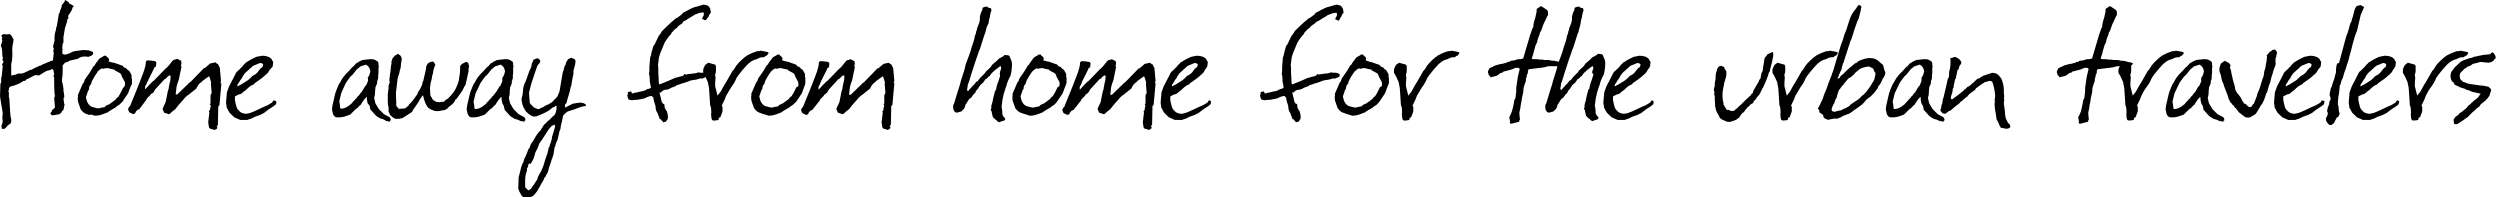 <?xml version="1.0" encoding="UTF-8"?>
<svg enable-background="new 0 0 646 51" version="1.1" viewBox="0 0 646 51" xml:space="preserve" xmlns="http://www.w3.org/2000/svg">
	<path d="m2.4 25.3 0.2 3.3c0 0.4 0.1 0.7 0.1 1.1 0 0.2 0 0.4 0.1 0.7s0.1 0.5 0.1 0.7v0.3l-0.1 0.4-0.2 0.2-0.6 0.4-0.2 0.3-0.5 0.5-0.3 0.1h-0.5l-0.1-0.5v-0.4l0.2-0.5 0.1-0.6-0.1-0.9 0.1-1.2-0.7-4.3 0.1-3.2c0.1-0.3 0.2-0.4 0.2-0.3v-1.4l0.2-0.3-0.1-0.2c0.1-0.1 0.1-0.1 0.1-0.3l0.2-2.2-0.2-0.4c0.1-0.1 0.3-0.3 0.4-0.6l-0.3-0.7 0.2-0.4c-0.1-0.1-0.1-0.2-0.2-0.3 0-1.5-0.1-2.4-0.4-2.7l0.4-1.4c-0.1-0.2-0.1-0.3-0.1-0.4s0-0.2 0.1-0.4c0 0-0.1-0.1-0.2-0.3v-0.2c0-0.1 0-0.1 0.1-0.2l0.5-0.2 0.7 0.1 0.7-0.1 0.4 0.2 0.4 0.6c0 0.1 0.1 0.3 0.3 0.6l-0.1 0.9c-0.2 0.6-0.3 1.5-0.2 2.7 0 1.2-0.1 2.1-0.3 2.7v3c0.2 0 0.4 0 0.4-0.1 0.4 0 0.6-0.1 0.7-0.1 0.3-0.1 0.4-0.2 0.6-0.3h0.5c0.4 0.1 1-0.1 1.6-0.4 0.7-0.4 1.2-0.6 1.5-0.6l0.5-0.3 1.5-0.7h0.2l0.5-0.3 2.4-1c0.1 0 0.1 0 0.1 0.1 0.1 0 0.1 0 0.1-0.1l0.2-0.2 0.2-1.9c-0.1-0.2-0.2-0.3-0.1-0.5s0.1-0.4 0.1-0.5l-0.2-0.6 0.4-1.5c-0.1-1.1 0.1-2.1 0.4-2.9-0.1-0.1 0-0.4 0.2-0.9l0.5-3.1c0.1-0.1 0.1-0.2 0.2-0.3l0.2-0.7s0-0.1 0.1-0.3c0.1-0.1 0.1-0.2 0.1-0.3s0.1-0.1 0.2-0.2c0-0.1-0.1-0.2-0.1-0.4l0.8-1c0-0.2 0.1-0.4 0.3-0.4 0.1 0.2 0.3 0.3 0.7 0.5l0.2 0.4 0.6 0.3 0.6 0.4-0.4 0.4c0 0.2 0 0.3-0.1 0.5-0.2 0.4-0.5 0.9-1 1.6l0.1 0.6c-0.2 0.2-0.3 0.4-0.4 0.4 0.1 0.2 0.1 0.2 0.1 0.3l-0.6 1.8-0.4 2.4v1.3l-0.2 0.5c0-0.1-0.1 0.3-0.1 1.1 0.1 0.1 0.1 0.4 0 0.8 0 0.3 0 0.6 0.2 0.7s0.3 0.1 0.5 0.1c0.3 0 1-0.2 1.9-0.7 0.5-0.2 1.2-0.3 2.2-0.4 0.4-0.1 1.1-0.1 2 0l1.1 0.4 0.1 0.5c-0.2 0.3-0.3 0.4-0.5 0.5s-0.5 0.2-0.8 0.3c-0.3-0.1-0.6-0.1-0.9-0.1-0.7 0-1.3 0.2-1.8 0.6l-2.2 0.5-0.2 0.2-0.9 0.3-0.6 0.7v1.6c0 0.2 0 1-0.2 2.4 0.1 0.4 0.2 0.7 0.2 0.8l0.1 0.4v0.4c0.1 0.1 0.1 0.1 0.1 0.2v0.1 0.7l0.1 0.4c0 0.2 0 0.4 0.1 0.7v0.6l-0.2 0.2 0.2 1.5s0.1 0 0.1 0.1l-0.3 1.4c-0.3 0.2-0.5 0.5-0.6 0.8-0.2 0.1-0.4 0.2-0.7 0.4h-0.2c-0.2 0-0.3 0-0.5 0.1l-0.9 0.1c-0.1 0-0.2-0.1-0.3-0.2l-0.2-0.3c0.1-0.1 0.2-0.3 0.4-0.5v-0.3c0.5-0.4 0.8-0.6 0.8-0.8l-0.2-2.5c0.1-0.1 0.2-0.3 0.2-0.4 0-0.2 0-0.3-0.1-0.5-0.1-1.1-0.1-2.5-0.1-4.3-0.1-0.2-0.2-0.3-0.2-0.4 0.2-0.2 0.2-0.3 0.2-0.4l-0.2-1.1-0.3-0.3c-0.4 0.3-0.8 0.4-1.4 0.5-0.6 0.3-1.2 0.7-2 1.2l-1-0.1-2.4 1.2c0 0.1-0.1 0.2-0.2 0.3h-0.4c-0.8 0.6-1.9 1.1-3.5 1.5l-0.3 0.4v0.5l-0.2 0.3 0.2 0.2v1.5z"/>
	<path d="m33.5 23-0.4 1.1-0.8 1.2-0.3 0.4c-0.1 0.2-0.2 0.4-0.3 0.5l-0.8 0.8-0.9 0.6c-0.1 0.1-0.1 0.2-0.2 0.2l-0.7 0.4-1 0.6-0.2 0.2c-0.8 0.3-1.5 0.6-1.9 0.7-0.8 0.2-1.3 0.2-1.5 0.2l-0.9-0.3-0.6 0.1-0.5-0.2c-0.6-0.1-1.2-0.6-1.7-1.3 0-0.2-0.2-0.6-0.4-1.2-0.2-0.5-0.3-0.9-0.3-1.2v-0.6c0.1-0.3 0.1-0.5 0-0.6l1.3-3 0.2-0.2c0-0.1 0.1-0.1 0.1-0.2l0.2-0.6 0.2-0.3c0.6-0.8 1.3-1.8 2-3.1 0.1-0.1 0.2-0.1 0.2-0.1l0.7-1.1c0.1 0 0.2-0.1 0.2-0.2 0.3-0.5 0.6-0.8 0.9-0.9 0.4-0.2 0.7-0.4 0.8-0.5h0.5c0.1 0.2 0.3 0.4 0.6 0.6l0.2 0.3-0.1 0.6 1.1 0.3h0.2l2.3 0.8c0.2 0.3 0.4 0.5 0.5 0.5 0.3 0 0.5 0.2 0.7 0.5 0.3 0.2 0.5 0.3 0.6 0.5l0.5 0.9v0.6c0 0.1 0 0.2 0.1 0.4v0.3 1c-0.1 0.1-0.3 0.5-0.6 1.3zm-1.2-1v-0.5c0-0.3-0.1-0.5-0.2-0.6l-0.6-1.1-0.2-0.6-0.3-0.3-1.3-0.7s-0.1-0.1-0.1-0.2l-1.4-0.3s-0.1-0.1-0.3-0.1-0.6 0-1 0.1c0 0.1-0.1 0.1-0.1 0.1s-0.1 0-0.2-0.1h-0.4c-0.2 0.1-0.5 0.4-0.9 0.7l-0.3 0.5c-0.1 0.1-0.2 0.3-0.6 0.9-0.4 0.7-0.7 1.2-0.8 1.6v0.2c-0.2 0.3-0.4 0.6-0.5 0.7-0.1 0.5-0.1 0.7-0.1 0.8l-0.3 0.5c0 0.1-0.2 0.6-0.5 1.5 0.2 1.3 0.7 2.1 1.5 2.5 1 0.3 1.6 0.4 1.6 0.4 0.3 0 0.7-0.1 1-0.2l0.7-0.1 0.4-0.4 0.9-0.4 1.5-1.1c0.2-0.3 0.4-0.6 0.7-0.7l0.5-0.8 0.8-1.6c0.4-0.3 0.4-0.5 0.5-0.7z"/>
	<path d="m55.4 33.6c-0.1 0-0.1-0.1-0.2-0.1l-1-0.3-0.2-0.3-0.2-1.3 0.3-2.5-0.1-0.4 0.3-0.4v-0.3l0.2-0.7-0.3-0.3 0.2-0.3v-2.1l0.3-0.6-0.2-2.3c0.1-0.2 0.1-0.4 0-0.6-0.2-0.7-0.3-1.2-0.5-1.4l-1.8 1.3v0.1c-0.3 0.2-0.6 0.4-0.9 0.8-0.1 0.1-0.3 0.4-0.6 1l-2 1.6c-0.1 0.1-0.1 0.1-0.2 0.1-0.6 0.5-0.9 0.8-1 1-1 1.1-1.7 1.9-2.2 2.6-0.7 0.5-1.1 0.9-1.4 1.2l-0.3 0.1-1.2-0.4-0.4-1 0.8-1.7 0.5-2.5v-0.2l0.1-0.1v-0.1c0.1-0.3 0.2-0.6 0.2-0.7s0-0.3 0.1-0.6c0.1-0.5 0.1-0.7 0.1-0.6 0.2-0.6 0.3-1.3 0.3-2-0.1-0.1-0.2-0.1-0.4-0.1l-0.6 0.5c0 0.1-0.1 0.2-0.2 0.3h-0.1c-0.1 0.1-0.2 0.1-0.3 0.2l-0.1 0.1s-0.1 0-0.1 0.1l-2.2 2.4-0.4 0.7c-0.1 0.1-0.1 0.2-0.2 0.2l-0.5 0.3-0.2 0.3-0.8 0.8c-0.1 0.1-0.1 0.2-0.2 0.4l-1.8 2.4c-0.5 0.1-0.9 0.5-1.1 1.1l-0.5 0.2-1-0.5c-0.1-0.3-0.2-0.5-0.3-0.6 0-0.4 0.2-0.8 0.5-1 0.1-0.1 0.1-0.3 0.2-0.5l1.6-3.9 1.4-3.6c0.6-1.5 0.9-2.7 0.9-3.5l0.3-0.3h0.4c0.4 0 0.9 0.1 1.7 0.2l0.3 0.3-0.1 1.1c-0.3 0.1-0.5 0.2-0.5 0.5l-1.3 2.6s0 0.1-0.1 0.2l-0.1 0.1v0.1l-0.3 0.6-0.2 0.5-0.3 0.5v0.8l1.1-1.2 0.9-0.9c0.1-0.1 0.2-0.1 0.3-0.2l2.9-3c0.4-0.3 0.9-0.8 1.4-1.5 0.2-0.2 0.3-0.4 0.4-0.5l0.3-0.3 1-0.3 1 0.5c0 0.3 0.1 0.5 0.1 0.7s-0.1 0.4-0.2 0.5c0.1 0.1 0.1 0.2 0.2 0.3l-0.7 3.4c-0.3 0.7-0.5 1.4-0.6 1.9l-0.2 1.9h0.4l2.9-2.8c0-0.1 0.1-0.1 0.2-0.2l0.4-0.3 3.5-3.6 0.1 0.1 1.4-1.2 1.4-0.3 0.3 0.3c0 0.1 0.1 0.1 0.3 0.1l0.5 1 0.3 3.3-0.1 0.7c0.1 0 0.1 0 0.2 0.1l-0.5 5.6-0.3 0.3-0.1 4.8-0.3 0.4 0.2 0.3-0.2 0.3-0.6 0.3z"/>
	<path d="m71.4 26.6-0.1 0.3c-0.1 0.1-0.1 0.2-0.3 0.3l-0.4 0.3-0.3 0.2c-0.4 0.2-1.1 0.7-2.1 1.5l-1 0.5-1.4 0.5c-0.1 0.1-0.4 0.2-1 0.5-0.1 0-0.4 0.1-0.9 0.3h-1.8l-1.6-0.7c-0.1-0.1-0.1-0.2-0.2-0.2l-1-1c-0.2-0.4-0.4-0.6-0.4-0.7s-0.1-0.2-0.3-0.5l-0.2-1.4 0.2-2.2v-0.3l0.2-0.6 0.4-1.1 1.3-2.5 0.5-1c0.1-0.2 0.3-0.4 0.5-0.5l1.1-1.1c0.1-0.1 0.2-0.3 0.5-0.6 0.1 0 0.2-0.1 0.3-0.3 0 0 0-0.1 0.1-0.1l1.3-0.8 1-0.5c0.1 0 0.2-0.1 0.4-0.2 0.6-0.1 1.1-0.2 1.5-0.3 1.2 0 2 0.3 2.5 0.9 0 0.1 0.1 0.3 0.4 0.7l-0.1 0.9-0.1 0.4-0.7 0.7-0.4 0.7-0.5 0.5c-0.1 0.1-0.2 0.2-0.5 0.4 0 0.1-0.1 0.1-0.3 0.3l-0.5 0.4s-0.6 0.4-1.7 1.2l-0.2 0.3c-0.7 0.2-1.3 0.7-2.1 1.5-0.5 0.3-0.8 0.6-1 0.8-0.1 0-0.2 0.1-0.3 0.2l-0.5 0.1-1 0.5v0.8c0 0.4 0.2 1.1 0.4 1.9 0.1 0.3 0.2 0.4 0.2 0.5 0.3 0.4 0.7 0.8 1 1 0.1 0 0.1 0 0.3 0.1 0.1 0.1 0.2 0.1 0.3 0.1l0.5 0.1h0.3l0.9-0.2c0.9-0.3 2.1-0.9 3.8-1.7l0.5-0.2c0.3-0.1 0.4-0.2 0.4-0.2l1-0.6 0.4-0.6 0.4 0.2c0.2-0.2 0.3 0 0.3 0.5zm-6.3-6.9 0.9-0.5c0.5-0.4 0.8-0.8 0.9-1l0.6-0.7 0.3-0.1c0.1-0.3 0.2-0.5 0.2-0.6s0-0.2-0.1-0.3l-0.4-0.2h-0.4l-0.7 0.3-1 0.4c-0.2 0.2-0.9 0.8-2.1 1.9-0.1 0.1-0.3 0.4-0.5 0.7l-0.3 0.6-0.4 0.5-0.4 0.7-0.3 0.4-0.1 0.5c0.2 0 0.4-0.1 0.6-0.3l0.3-0.1 1.9-1.2c0.7-0.6 1-0.9 1-1z"/>
	<path d="m99.9 31.3-0.9-0.5c-0.5-0.1-0.8-0.2-0.9-0.3-0.4-0.2-0.9-0.5-1.3-1-0.6-0.7-1-1.1-1.1-1.2l-0.2-1-0.5-0.6-0.2-1v-0.2-0.3c-0.1-0.1-0.1-0.2-0.1-0.2-0.1 0.2-0.2 0.3-0.3 0.4-0.2 0.2-0.4 0.4-0.5 0.6l-0.4 0.6-0.3 0.5c-0.2 0.1-0.3 0.2-0.4 0.3-0.2 0.3-0.3 0.4-0.5 0.5 0 0.1-0.1 0.2-0.3 0.2l-1.5 1.5c-0.5 0.2-0.9 0.3-1.1 0.4-0.8 0.3-1.7 0.4-2.6 0.3-0.5-0.2-0.8-0.7-0.9-1.5-0.1-0.3-0.1-0.5-0.1-0.7l0.1-0.8 0.6-2.6c0-0.1 0.1-0.4 0.2-0.8 0.3-0.7 0.5-1.4 0.8-2l0.5-0.8 0.5-0.9 0.8-1 0.9-0.9 0.8-0.9c0.1-0.1 0.3-0.2 0.4-0.3l0.6-0.7 1-0.6c0.3-0.1 0.5-0.2 0.7-0.3 1-0.1 1.7-0.2 1.9-0.2h0.3 0.3c0.5 0 1 0.3 1.5 0.7 0.1 0.2 0.1 0.4 0.1 0.7 0 0.2 0 0.3 0.1 0.4l-0.1 0.5v1.2l-0.1 0.9c0.1 0.2 0 0.7-0.3 1.5 0 0.1 0.1 0.2 0.1 0.2l-0.4 1c-0.1 0.1-0.1 0.2-0.1 0.3-0.1 0.9-0.1 1.4-0.1 1.5s0 0.3-0.1 0.6-0.1 0.5-0.1 0.6l0.3 1.3 0.9 1.5 1.3 1.3 1.5 0.8 0.2 0.3c0 0.2 0 0.3 0.1 0.4 0 0.1-0.1 0.1-0.2 0.2s-0.1 0.2-0.2 0.3c-0.3-0.2-0.5-0.2-0.7-0.2zm-4.9-11.2 0.4-0.6 0.3-1c-0.1-0.8-0.4-1.4-1-1.7 0-0.1-0.1-0.1-0.1-0.1l-1 0.3c-0.1 0.1-0.2 0.1-0.4 0.1l-0.7 0.6c-0.1 0.1-0.2 0.1-0.2 0.1l-1.2 1.5c-0.3 0.3-0.6 0.5-0.7 0.7-0.7 0.9-1.1 1.5-1.2 1.8l-1 2.2c-0.2 0.9-0.4 1.5-0.5 2v0.3c0 0.2 0 0.3 0.1 0.5l0.1 1.1c0.1 0.1 0.2 0.2 0.4 0.2 0.5-0.1 0.9-0.2 1.4-0.5 0.2-0.1 0.6-0.4 1.1-0.8l0.5-0.6 0.5-0.5c0-0.1 0.1-0.2 0.4-0.4l0.3-0.5c0.1 0 0.1 0 0.2-0.1 0.2-0.3 0.5-0.7 0.8-1 0.4-0.7 0.7-1.2 0.9-1.5 0.1-0.1 0.1-0.1 0.2-0.1l0.5-1.2c0-0.5 0-0.7-0.1-0.8z"/>
	<path d="m120.3 21.9c-0.1 0.2-0.2 0.4-0.3 0.4l-0.2 0.5-0.2 0.3-0.1 0.3-1.5 2.1-0.3 0.2c-0.2 0.6-0.6 1.1-1.3 1.6-0.3 0.2-0.5 0.4-0.7 0.6 0 0.1-0.1 0.2-0.2 0.2l-0.3 0.2c-0.4 0.2-0.6 0.2-0.8 0.2l-1 0.2h-0.3-0.3-0.3c-0.2 0-0.4-0.1-0.6-0.2-0.3-0.1-0.5-0.2-0.6-0.2l-0.2-0.2c-0.1 0-0.2 0-0.2-0.1-0.1 0-0.2-0.1-0.3-0.2l-0.4-0.6-0.4-0.8c0-0.2 0-0.3-0.1-0.3l-0.1-0.3-0.3-1.2c-0.1 0.2-0.2 0.3-0.3 0.3l-0.2 0.4-0.3 0.3c-0.1 0.4-0.5 1-1 1.7s-0.9 1.2-1 1.6l-0.3 0.2-2 1.3-0.2 0.1c-0.1 0-0.2 0.1-0.4 0.1-0.2 0.1-0.5 0.1-0.7 0.1h-0.9l-0.1-0.2c-0.2 0-0.4-0.1-0.6-0.3l-0.5-0.5c-0.2-0.4-0.3-0.7-0.4-0.9v-1.2c0-0.1-0.1-0.1-0.1-0.2l-0.1-1v-0.3-1.1-0.7l0.1-0.7v-0.2c0-0.1 0-0.2 0.1-0.4v-0.9l0.3-0.8-0.1-0.6 0.2-1.8s0-0.1 0.1-0.2v-0.4l0.1-0.9c0-0.1 0-0.4 0.1-0.7s0.1-0.6 0-0.7l0.2-0.5 0.1-0.4 0.6-0.7 0.5-0.3c0.1 0 0.2-0.1 0.4-0.2 0 0 0.1 0 0.1 0.1 0.1 0 0.1 0.1 0.1 0.1l0.4 0.3 0.3 0.6c0 0.2 0 0.7-0.2 1.5v-0.1c0 0.8-0.1 1.4-0.3 1.8 0 0.3-0.1 0.7-0.3 1.2-0.2 0.6-0.3 1-0.3 1.2l-0.4 3.4 0.1 2.9c-0.1 0.4 0.1 0.7 0.4 0.9 0.1 0.3 0.3 0.4 0.7 0.3l1.2-0.1c0.2-0.2 0.4-0.3 0.6-0.5 0.1-0.1 0.1-0.1 0.2-0.1 0.1-0.1 0.1-0.2 0.1-0.3l0.7-0.7c0.2-0.2 0.6-0.7 1.2-1.6l0.3-0.4c0.2-0.5 0.3-0.8 0.5-1l0.2-0.3 0.3-0.6 0.3-0.7 0.1-0.5c0-0.1 0-0.2 0.1-0.3s0.1-0.2 0.1-0.2l0.7-3.1v-0.3l0.1-0.4c0.1-0.2 0.2-0.3 0.2-0.3 0-0.1 0-0.2 0.1-0.2 0.1-0.1 0.1-0.2 0.2-0.2l0.5-0.3 0.8-0.1 0.5 0.8c-0.4 0.9-0.6 1.7-0.6 2.2-0.2 0.5-0.3 0.9-0.3 1.2 0 0.2-0.1 0.5-0.2 0.9s-0.2 0.7-0.2 0.9v0.3c0 0.1 0 0.1-0.1 0.2 0 1.2 0.1 1.9 0.1 2.2l0.1 0.3 0.2 0.2 0.3 0.6 0.2 0.2c0.1 0 0.1 0.1 0.2 0.1 0.3 0.3 0.8 0.4 1.4 0.4 0.1 0 0.3 0 0.4-0.1h0.7c0.3-0.4 0.6-0.6 1-0.8 1.3-1.2 2.1-2.4 2.4-3.4l0.2-0.4c0-0.1 0-0.3 0.2-0.6l0.2-1.3c0.2-1.1 0.2-2 0.2-2.7 0.2-0.3 0.4-0.5 0.5-0.6l1-0.5c0.3 0.1 0.6 0.1 0.6 0.3l0.2 0.8v0.3c0-0.2 0-0.2-0.1 0.2 0 0.4-0.1 0.6 0 0.7l-0.8 3.6z"/>
	<path d="m134.6 31.3-0.9-0.4c-0.5-0.1-0.8-0.2-0.9-0.3-0.4-0.2-0.9-0.5-1.3-1-0.6-0.7-1-1.1-1.1-1.2l-0.2-1-0.4-0.7-0.2-1v-0.2-0.3c-0.1-0.1-0.1-0.2-0.1-0.2-0.1 0.2-0.2 0.3-0.3 0.4-0.2 0.2-0.4 0.4-0.5 0.6l-0.4 0.6-0.3 0.5c-0.2 0.1-0.3 0.2-0.4 0.3-0.2 0.3-0.3 0.4-0.5 0.5 0 0.1-0.1 0.2-0.3 0.2l-1.5 1.5c-0.5 0.2-0.9 0.3-1.1 0.4-0.8 0.3-1.7 0.4-2.6 0.3-0.5-0.2-0.8-0.7-0.9-1.5-0.1-0.3-0.1-0.5-0.1-0.7l0.1-0.8 0.6-2.6c0-0.1 0.1-0.4 0.2-0.8 0.3-0.7 0.5-1.4 0.8-2l0.5-0.8 0.5-0.9 0.8-1 0.9-0.9 0.8-0.9c0.1-0.1 0.3-0.2 0.4-0.3l0.6-0.7 1-0.6c0.3-0.1 0.5-0.2 0.7-0.3 1-0.1 1.7-0.2 1.9-0.2h0.3 0.3c0.5 0 1 0.3 1.5 0.7 0.1 0.2 0.1 0.4 0.1 0.7 0 0.2 0 0.3 0.1 0.4l-0.1 0.5v1.2l-0.1 0.9c0.1 0.2 0 0.7-0.3 1.5 0 0.1 0.1 0.2 0.1 0.2l-0.4 1c-0.1 0.1-0.1 0.2-0.1 0.3-0.1 0.9-0.1 1.4-0.1 1.5s0 0.3-0.1 0.6-0.1 0.5-0.1 0.6l0.3 1.3 0.9 1.5 1.3 1.3 1.5 0.8 0.2 0.3c0 0.2 0 0.3 0.1 0.4 0 0.1-0.1 0.1-0.2 0.2s-0.1 0.2-0.2 0.3c-0.3-0.2-0.6-0.2-0.8-0.2zm-4.8-11.2 0.4-0.6 0.3-1c-0.1-0.8-0.4-1.4-1-1.7 0-0.1-0.1-0.1-0.1-0.1l-1 0.3c-0.1 0.1-0.2 0.1-0.4 0.1l-0.7 0.6c-0.1 0.1-0.2 0.1-0.2 0.1l-1.2 1.5c-0.3 0.3-0.6 0.5-0.7 0.7-0.7 0.9-1.1 1.5-1.2 1.8l-1.1 2.3c-0.2 0.9-0.4 1.5-0.5 2v0.3c0 0.2 0 0.3 0.1 0.5l0.1 1.1c0.1 0.1 0.2 0.2 0.4 0.2 0.5-0.1 0.9-0.2 1.4-0.5 0.2-0.1 0.6-0.4 1.1-0.8l0.5-0.6 0.5-0.5c0-0.1 0.1-0.2 0.4-0.4l0.3-0.5c0.1 0 0.1 0 0.2-0.1 0.2-0.3 0.5-0.7 0.8-1 0.4-0.7 0.7-1.2 0.9-1.5 0.1-0.1 0.1-0.1 0.2-0.1l0.5-1.2v-0.9z"/>
	<path d="m135.6 40.8c0.3-0.5 0.6-1.3 1-2.4l0.2-0.1 0.3-0.9 0.2-0.3v-0.1c0.1-0.1 0.1-0.2 0.3-0.3 0.5-0.9 1-1.8 1.6-2.5 0.1-0.2 0.2-0.3 0.4-0.4l0.2-0.3 0.1-0.2 0.7-1.1c0.1-0.1 0.3-0.2 0.5-0.4 0.1-0.2 0.3-0.4 0.7-0.7s0.6-0.5 0.7-0.7c0.2-0.2 0.5-0.4 0.9-0.8 0.3-0.7 0.5-1.5 0.4-2.2l-0.1-0.1c-0.1 0-0.2 0.1-0.4 0.3l-0.5 0.2c-0.1 0.1-0.3 0.2-0.4 0.3-0.7 0.7-2.1 1.3-3.9 2h-0.7c-0.4-0.1-1.1-0.5-1.9-1.3l-0.7-1.2c0-0.1 0-0.2-0.1-0.4l-0.1-0.1-0.2-1.2c-0.1-0.3 0-0.6 0.1-0.9 0.2-0.5 0.2-1.3 0.3-2.3l0.3-1 0.3-0.6 1-2.8 0.3-0.6 0.2-0.5 0.1-0.7 0.5-1.1c0.1-0.1 0.3-0.1 0.5-0.2 0.3-0.1 0.5-0.2 0.6-0.1 0.1 0 0.3 0.2 0.5 0.4 0.1 0.1 0.1 0.2 0.1 0.4l-0.1 0.3-0.6 0.7c-0.1 0.2-0.2 0.6-0.4 1.1l-1.2 3.6-0.6 2.3c0 0.6 0.1 1.5 0.2 2.7 0 0.1 0.4 0.5 1.1 1.2 0.7 0.3 1 0.4 1.1 0.4 0.2 0 0.4-0.1 0.7-0.3l0.5-0.2c0.2-0.1 0.4-0.2 0.6-0.4 0.8-0.3 1.2-0.5 1.2-0.6 0.5-0.2 0.8-0.5 1-0.8l0.1-0.1c0.4-0.4 0.8-0.7 1-1.2l0.2-0.6s0-0.1 0.1-0.1c0-0.1 0.1-0.1 0-0.1l0.1-0.3 0.8-4.7 0.3-0.9 0.1-0.5 0.2-0.5c0.1-0.1 0.2-0.2 0.2-0.3v-0.2l0.2-0.5c0.1-0.1 0.2-0.3 0.4-0.6l0.8-0.4 0.9 0.4 0.2 0.3v0.4c0 0.3-0.1 0.8-0.3 1.5-0.2 0.6-0.3 1.1-0.2 1.5-0.2 0.9-0.4 1.9-0.6 3.2-0.1 0.2-0.2 0.4-0.2 0.6-0.1 0.7-0.4 1.6-0.7 2.6l-0.2 0.7-0.1 0.5-0.4 0.4v0.4c0 0.2 0 0.3 0.1 0.4l0.5-0.3c0.4-0.2 0.9-0.4 1.4-0.7l1.1-0.2c0.6-0.1 1.1-0.1 1.4 0l0.4 0.1c0.1 0.1 0.2 0.1 0.3 0.2s0.2 0.1 0.2 0.2c0 0.2 0 0.3-0.1 0.3-0.3 0-0.8 0.1-1.4 0.3-0.7 0.3-1.8 0.7-3.2 1.1-0.3 0.2-0.7 0.5-1.2 1.1l-0.3 1.5c0 0.1 0 0.2-0.1 0.4s-0.1 0.3-0.1 0.4l-0.1 0.5-0.1 0.7-0.2 0.4-0.5 2.2-0.5 1.2-0.1 0.5s0 0.1-0.1 0.2-0.1 0.2-0.1 0.2l-0.3 1.9-0.2 0.6c-0.2 0.5-0.4 1-0.5 1.5l-0.4 1.1-0.2 0.8-0.2 0.6-0.3 0.5c-0.1 0.2-0.2 0.4-0.2 0.5l-0.3 0.3c0 0.1-0.2 0.4-0.4 0.9 0 0-0.1 0.1-0.2 0.3s-0.2 0.3-0.2 0.3l-0.3 0.6c0 0.1-0.1 0.2-0.3 0.5l-0.5 0.9-0.4 0.5c-0.1 0.1-0.3 0.4-0.5 0.6-0.1 0.1-0.3 0.2-0.5 0.3l-0.5 0.2-0.6 0.1s-0.2 0.1-0.5 0.1l-0.4-0.1-0.2-0.2c-0.1-0.1-0.3-0.2-0.4-0.3l-0.6-1.1-0.2-0.5-0.1-0.4 0.1-2.3v-0.3c0-0.1 0-0.3 0.1-0.5l0.2-0.8c0.1-0.3 0.2-0.8 0.4-1.6 0.1-0.3 0.3-0.8 0.6-1.4 0-0.2 0.1-0.5 0.3-0.9zm1 1.5-0.2 0.9c-0.2 0.1-0.3 0.4-0.2 0.7l-0.4 1.4c-0.1 0.7-0.1 1.2-0.1 1.5v0.5 0.5 0.5l0.1 0.2 0.7 0.7 0.7-0.4 0.2-0.3c0-0.1 0.1-0.2 0.3-0.5l0.2-0.2 0.9-1.4 0.3-0.9 0.8-1.4 0.6-1.5 0.3-1.1 0.7-2c0-0.2 0-0.4 0.1-0.4l0.2-1 0.2-0.2 0.1-0.5 0.2-0.5 0.3-1v-0.4l0.5-1.6 0.3-1v-0.7l-0.8 0.3-0.8 0.9-1.8 2.8c0 0.1-0.1 0.1-0.2 0.2l-0.2 0.4c-0.1 0-0.1 0.1-0.2 0.2l-0.2 0.5-0.2 0.6-0.7 1.4c0 0.2-0.2 0.7-0.4 1.4-0.2 0.5-0.4 0.8-0.6 1.1l-0.1 0.3h-0.6z"/>
	<path d="m171.7 27.3 0.1 0.7c0.1 0 0.1 0.1 0.2 0.2v0.2l0.3 0.3c0.2 0.6 0.3 1.1 0.3 1.5 0 0.2 0 0.5-0.1 0.6-0.1 0.2-0.3 0.4-0.5 0.7h-0.3l-0.3 0.1-0.7-0.8h-0.2l-0.6-1.6c-0.3-0.4-0.5-0.9-0.5-1.6 0-0.3-0.2-0.7-0.4-1.4l-0.1-0.5c0-0.1 0-0.2-0.1-0.5l-0.4-0.4c-0.4 0-1.1 0.2-1.8 0.6-0.1 0-0.4 0.1-0.9 0.2l-1.1 0.2h-0.7c-0.3 0.1-0.6 0.1-0.7 0.1-0.3 0-0.6-0.1-0.9-0.3 0-0.1 0-0.2-0.1-0.5-0.1-0.2-0.1-0.4-0.1-0.5s0.1-0.2 0.2-0.3c-0.1-0.1-0.1-0.2-0.1-0.4 0.1-0.1 0.3-0.2 0.4-0.2h0.3l0.1-0.2 0.3 0.6c0.1 0 0.1 0.1 0.2 0.1-0.1 0 0-0.1 0.4-0.2l0.6-0.1 0.8-0.2 1-0.2 0.7-0.3c0.1-0.1 0.1-0.1 0.3-0.2 0.4 0 0.8-0.2 0.9-0.4l-0.3-1.6v-0.6c0-0.5-0.1-0.9-0.2-1.3l0.1-0.8v-1l0.2-2.5c0.2-0.3 0.3-0.8 0.4-1.5 0.1-0.2 0.2-0.5 0.3-1 0.1-0.4 0.3-0.7 0.5-0.9l1-2.1 0.4-0.5 0.3-0.5s0.1-0.1 0.2-0.3l0.3-0.3c0.4-0.4 1-1 1.9-1.8 0.1-0.1 0.3-0.3 0.7-0.6l0.7-0.6 0.3-0.1 1.2-0.9c0.1-0.2 0.2-0.3 0.3-0.4l0.2-0.1 1.7-0.9 0.9-0.4 2.5-0.7c0.2 0 0.3 0 0.5 0.1 0.5 0 0.9 0.3 1.2 0.9l0.2 1-0.4 0.6-0.1 0.2c0 0.2-0.1 0.3-0.2 0.4l-0.6 0.8h-0.2-0.1l-0.4-0.2c-0.1 0-0.2-0.1-0.3-0.2l0.3-0.6 0.1-0.1 0.1-0.7-0.2-0.2h-0.3c-0.1 0.1-0.3 0.1-0.6 0.1l-1.3 0.5-0.6 0.4c-0.4 0.2-1 0.6-1.8 1.1l-0.5 0.2-0.3 0.5-0.4 0.3-0.2 0.1-0.6 0.5c0 0.1-0.1 0.2-0.1 0.2-0.3 0.2-0.7 0.5-1.2 1.1l-0.3 0.3c0 0.2-0.1 0.3-0.2 0.4 0 0.1-0.1 0.1-0.3 0.3-0.3 0.4-0.7 0.9-1.2 1.7-0.2 0.5-0.5 1.1-0.8 1.9l-0.3 0.7-0.4 1.2c0 0.1 0 0.2-0.1 0.5v0.2l-0.2 1.6c0.1 0.1 0.1 0.3 0.1 0.6v0.6c0 0.5 0 1.2 0.1 2.1v0.6l0.1 0.9c0.2 0 0.5-0.1 0.9-0.3 1.3-0.5 2.4-1 3.3-1.4 0.2 0 0.5-0.1 0.8-0.2 0.4-0.1 0.7-0.2 0.8-0.2s0.3-0.1 0.5-0.2c0.1-0.1 0.2-0.2 0.2-0.4l0.5 0.2c0.1 0 0.1-0.1 0.2-0.1l2.4-0.3 0.5-0.2c0.1 0 0.2 0 0.5 0.1 0.8-0.1 1.4 0.1 1.8 0.4l-0.1 0.6-1.1 0.5h-0.4-0.3c-0.2 0.1-0.8 0.3-1.8 0.4-0.2 0-0.5 0.1-0.8 0.2-0.3 0.2-0.6 0.2-0.7 0.3h-0.2c-0.3 0.2-0.6 0.3-0.9 0.3-0.2 0.1-0.8 0.3-1.7 0.6 0 0.1-0.1 0.2-0.2 0.2l-1.1 0.4c-0.4 0.3-0.9 0.5-1.5 0.5-0.5 0.1-0.9 0.4-1.1 0.7h-0.2-0.2l0.5 2c0 0.2 0.1 0.5 0.4 0.9 0.3 0 0.4 0.2 0.4 0.5z"/>
	<path d="m186.7 28.8-0.3 0.8-0.2 0.5v0.1l-0.1 0.1c-0.1 0.1-0.2 0.1-0.3 0.1-0.1 0.2-0.1 0.4-0.1 0.5-0.1 0.1-0.3 0.2-0.7 0.2-0.4 0.1-0.6 0.1-0.8 0l-0.2-0.1-0.1-0.3c-0.1-0.2-0.1-0.4-0.1-0.5 0-0.3 0-0.5-0.1-0.6l0.1-0.3c0-1.2-0.1-1.8-0.3-2.1l-0.2-3.1-0.1-1.4-0.3-1.5c-0.4-0.9-0.7-1.6-0.9-1.9l-0.2-0.3-0.1-0.3v-0.3-0.4c0.1-0.2 0.1-0.3 0.1-0.4 0.2-0.3 0.3-0.6 0.4-0.8l0.8-0.6 1.8 0.5c0 0.1 0.1 0.2 0.2 0.3v1.1c0 0.4 0 0.8-0.2 1 0 0.4 0 0.7 0.1 0.9l-0.1 1.3v1l0.6 2.4 0.8-1c0.7-1.3 1.2-2.2 1.5-2.6l1.6-2.8 0.3-0.3c0.3-0.5 0.6-0.9 0.7-1.1l0.5-0.6 0.7-0.7 0.9-0.8c0.4-0.3 0.6-0.4 0.7-0.5 1.1-0.6 2-0.9 2.6-1.1h0.6c0.1-0.1 0.2-0.1 0.3-0.1 1.2 0.2 1.8 0.3 2 0.5 0 0.1 0 0.2-0.1 0.3l-0.4 0.5h-0.2l-0.5 0.4h-0.6c-0.2 0-0.5 0.1-0.9 0.3s-0.6 0.3-0.8 0.3c-0.6 0.2-1.1 0.5-1.5 0.9-0.1 0.1-0.2 0.1-0.2 0.1l-1.2 1.3c-0.3 0.4-0.5 0.6-0.5 0.6l-0.8 1c-0.1 0.1-0.2 0.2-0.2 0.3l-0.3 0.4-0.2 0.4c-0.2 0.5-0.6 1.3-1.3 2.2-0.6 1-1 1.7-1.3 2.2 0 0 0 0.1-0.1 0.3-0.1 0.1-0.1 0.2-0.1 0.3l-0.9 1.9c0.1 0.1 0.1 0.2 0.2 0.3v1.2z"/>
	<path d="m207.6 23-0.4 1.1-0.8 1.2-0.3 0.4c-0.1 0.2-0.2 0.4-0.3 0.5l-0.8 0.8-0.9 0.6c-0.1 0.1-0.1 0.2-0.2 0.2l-0.7 0.4-1 0.6-0.2 0.2c-0.8 0.3-1.5 0.6-1.9 0.7-0.8 0.2-1.3 0.2-1.5 0.2l-0.9-0.3-0.7-0.2-0.5-0.2c-0.6-0.1-1.2-0.6-1.7-1.3 0-0.2-0.2-0.6-0.4-1.2-0.2-0.5-0.3-0.9-0.3-1.2v-0.6c0.1-0.3 0.1-0.5 0-0.6l1.3-3 0.2-0.2c0-0.1 0.1-0.1 0.1-0.2l0.2-0.6 0.2-0.3c0.6-0.8 1.3-1.8 2-3.1 0.1-0.1 0.2-0.1 0.2-0.1l0.7-1.1c0.1 0 0.2-0.1 0.2-0.2 0.3-0.5 0.6-0.8 0.9-0.9 0.4-0.2 0.7-0.4 0.8-0.5h0.5c0.1 0.2 0.3 0.4 0.6 0.6l0.2 0.3-0.1 0.6 1.1 0.3h0.2l2.3 0.8c0.2 0.3 0.4 0.5 0.5 0.5 0.3 0 0.5 0.2 0.7 0.5 0.3 0.2 0.5 0.3 0.6 0.5l0.5 0.9v0.6c0 0.1 0 0.2 0.1 0.4v0.3 1c0 0.4-0.2 0.8-0.5 1.6zm-1.3-1v-0.5c0-0.3-0.1-0.5-0.2-0.6l-0.6-1.1-0.2-0.6-0.3-0.3-1.3-0.7s-0.1-0.1-0.1-0.2l-1.4-0.3s-0.1-0.1-0.3-0.1-0.6 0-1 0.1c0 0.1-0.1 0.1-0.1 0.1-0.1 0-0.1 0-0.2-0.1h-0.4c-0.2 0.1-0.5 0.4-0.9 0.7l-0.3 0.4c-0.1 0.1-0.2 0.3-0.6 0.9-0.4 0.7-0.7 1.2-0.8 1.6v0.2c-0.2 0.3-0.4 0.6-0.5 0.7-0.1 0.4-0.1 0.7-0.1 0.7l-0.3 0.5c0 0.1-0.2 0.6-0.5 1.5 0.2 1.3 0.7 2.1 1.5 2.5 1 0.3 1.6 0.4 1.6 0.4 0.3 0 0.7-0.1 1-0.2l0.7-0.1 0.4-0.4 0.9-0.4 1.5-1.1c0.2-0.3 0.4-0.6 0.7-0.7l0.5-0.8 0.8-1.6c0.5-0.1 0.5-0.3 0.5-0.5z"/>
	<path d="m229.4 33.6c-0.1 0-0.1-0.1-0.2-0.1l-1-0.3-0.2-0.3-0.2-1.3 0.3-2.5-0.1-0.3 0.3-0.4v-0.4l0.2-0.7-0.2-0.3 0.2-0.3v-2.1l0.3-0.6-0.2-2.3c0.1-0.2 0.1-0.4 0-0.6-0.2-0.7-0.3-1.2-0.5-1.4l-1.8 1.3v0.1c-0.3 0.2-0.6 0.4-0.9 0.8-0.1 0.1-0.3 0.4-0.6 1l-2 1.6c-0.1 0.1-0.1 0.1-0.2 0.1-0.6 0.5-0.9 0.8-1 1-1 1.1-1.7 1.9-2.2 2.6-0.7 0.5-1.1 0.9-1.4 1.2l-0.3 0.1-1.2-0.4-0.4-1 0.8-1.7 0.5-2.5v-0.2l0.1-0.1v-0.1c0.1-0.3 0.2-0.6 0.2-0.7s0-0.3 0.1-0.6c0.1-0.5 0.1-0.7 0.1-0.6 0.2-0.6 0.3-1.3 0.3-2-0.1-0.1-0.2-0.1-0.4-0.1l-0.6 0.5c0 0.1-0.1 0.2-0.2 0.3h-0.1c-0.1 0.1-0.2 0.1-0.3 0.2l-0.1 0.1s-0.1 0-0.1 0.1l-2.2 2.4-0.4 0.7c-0.1 0.1-0.1 0.2-0.2 0.2l-0.6 0.5-0.2 0.3-0.8 0.8c-0.1 0.1-0.1 0.2-0.2 0.4l-1.9 2.4c-0.5 0.1-0.9 0.5-1.1 1.1l-0.5 0.2-1-0.5c-0.1-0.3-0.2-0.5-0.3-0.6 0-0.4 0.2-0.8 0.5-1 0.1-0.1 0.1-0.3 0.2-0.5l1.6-3.9 1.4-3.6c0.6-1.5 0.9-2.7 0.9-3.5l0.3-0.3h0.4c0.4 0 0.9 0.1 1.7 0.2l0.3 0.3-0.1 1.1c-0.3 0.1-0.5 0.2-0.5 0.5l-1.3 2.6s0 0.1-0.1 0.2l-0.1 0.1v0.1l-0.4 1-0.3 0.5v0.8l1.1-1.2 0.9-0.9c0.1-0.1 0.2-0.1 0.3-0.2l2.9-3c0.4-0.3 0.9-0.8 1.4-1.5 0.2-0.2 0.3-0.4 0.4-0.5l0.3-0.3 1-0.3 1 0.5c0 0.3 0.1 0.5 0.1 0.7s-0.1 0.4-0.2 0.5c0.1 0.1 0.1 0.2 0.2 0.3l-0.7 3.4c-0.3 0.7-0.5 1.4-0.6 1.9l-0.2 1.9h0.4l2.9-2.8c0-0.1 0.1-0.1 0.2-0.2l0.4-0.3 3.5-3.6 0.1 0.1 1.4-1.2 1.4-0.3 0.3 0.3c0 0.1 0.1 0.1 0.3 0.1l0.5 1 0.3 3.3-0.2 0.5c0.1 0 0.1 0 0.2 0.1l-0.5 5.6-0.3 0.3-0.1 4.8-0.3 0.4 0.2 0.3-0.1 0.3-0.6 0.4z"/>
	<path d="m258.4 18.7 0.1-0.5c0.1-0.1 0.2-0.3 0.2-0.6 0-0.1 0-0.3-0.1-0.5-0.1 0-0.4 0.1-0.8 0.5-0.5 0.3-0.8 0.6-1.1 0.9-0.5 0.4-0.8 0.8-0.9 1.1-0.2 0.1-0.3 0.2-0.4 0.2-0.2 0.4-0.5 0.6-0.7 0.6l-0.7 1c-0.3 0.2-0.5 0.4-0.7 0.6-0.4 0.6-0.7 1.1-0.9 1.3-0.1 0.1-0.1 0.1-0.2 0.1l-0.2 0.6s-0.1 0-0.1 0.1c-0.1 0.1-0.1 0.1-0.2 0.1-0.3 0.4-0.6 0.8-0.8 1.1-0.3 0.1-0.6 0.4-0.8 0.8-0.3 0.5-0.5 0.8-0.6 0.9l-0.2 0.7-0.2 0.4-0.7 0.7-0.7 0.2c-0.1 0-0.2 0.1-0.5 0.1-0.2 0-0.3-0.1-0.5-0.2 0-0.1-0.1-0.1-0.1-0.2l-0.2-0.3c-0.1-0.3-0.1-0.4-0.1-0.5v-0.6c0-0.2 0.1-0.3 0.2-0.5 0.1-0.3 0.2-0.5 0.2-0.6l0.7-2.3 0.6-1.9c0.2-0.5 0.2-0.8 0.2-0.8l1.1-3.5c0-0.1 0-0.2 0.1-0.5s0.1-0.4 0.1-0.5c0.1-0.3 0.4-1 0.8-2.1 0.3-0.9 0.6-1.6 0.7-2.2 0.5-1.3 0.8-2.3 0.9-3.1 0.2-0.5 0.4-0.9 0.3-1 0.1-0.2 0.1-0.4 0.2-0.5l0.1-0.6 0.2-0.4 0.2-0.6c0.2-0.4 0.3-0.9 0.3-1.4v-0.5c0.2-0.8 0.3-1.3 0.5-1.4l0.1-0.3 0.1-0.6c0.4-0.2 0.7-0.3 1-0.3 0.2 0 0.4 0.1 0.5 0.3l0.6 0.1c0.1 0.2 0.2 0.3 0.2 0.5 0 0.1-0.1 0.3-0.2 0.6-0.1 0.4-0.1 0.6-0.1 0.6v-0.1s-0.1 0.2-0.1 0.6l-0.3 1.1c0 0.2 0 0.5-0.1 0.7l-0.4 0.8-0.5 1.9-0.1 0.1-1.2 3.8c-0.2 0.3-0.3 0.7-0.5 1.3s-0.4 1.1-0.5 1.4c-0.8 2.4-1.2 3.7-1.3 4-0.4 1.3-0.6 2.1-0.8 2.4-0.1 0.6-0.1 1-0.2 1.3 0 0.3 0.1 0.4 0.1 0.4h0.2l0.5-0.6 0.4-0.4c0.1-0.1 0.1-0.2 0.2-0.3l0.3-0.2 0.7-0.9 0.3-0.1 0.7-0.9 1.2-1.2c0.1-0.3 0.4-0.6 0.9-1s0.8-0.8 0.9-1.1l1.4-1.2c0.2-0.2 0.3-0.4 0.5-0.5 0.7-0.4 1.2-0.6 1.3-0.8 0.1-0.1 0.1-0.1 0.2-0.1l0.8 0.1 0.3 0.1 0.6 1.4c0 0.3 0.1 0.5 0.1 0.7 0 1-0.1 2-0.4 3.1-0.5 0.9-0.9 1.8-1.1 2.8-0.1 0.1-0.2 0.4-0.3 0.8s-0.2 0.7-0.3 0.9l-0.4 1.9-0.2 1.8c0.1 0.1 0.1 0.1 0.1 0.2l0.1 1v0.5l0.2 0.5 0.6 0.7c-0.1 0.2-0.2 0.3-0.2 0.4l-1.5 0.5c-0.3-0.2-0.4-0.3-0.5-0.4-0.2-0.2-0.3-0.3-0.5-0.4l-0.3-0.3c-0.2-0.2-0.3-0.3-0.3-0.4l-0.3-1.4c-0.1-0.1-0.2-0.2-0.2-0.3 0-0.2 0.1-0.3 0.2-0.5-0.1-0.2-0.1-0.4 0-0.7 0.1-0.2 0.1-0.4 0.1-0.4l0.2-0.6 0.1-0.7c0.1-0.2 0.1-0.3 0.1-0.4l0.4-1.5c0.1-0.2 0.2-0.4 0.3-0.4 0-0.3 0.1-0.7 0.2-1.1 0.2-0.6 0.3-1 0.4-1.1 0.1-0.3 0.2-0.7 0.3-1 0.1-0.1 0.1-0.3 0.1-0.6-0.1-0.5 0-0.7 0-0.7z"/>
	<path d="m275 23-0.4 1.1-0.8 1.2-0.3 0.4c-0.1 0.2-0.2 0.4-0.3 0.5l-0.7 0.8-0.9 0.6c-0.1 0.1-0.1 0.2-0.2 0.2l-0.7 0.4-1 0.6-0.2 0.2c-0.8 0.3-1.5 0.6-1.9 0.7-0.8 0.2-1.3 0.2-1.5 0.2l-0.9-0.3-0.7-0.2-0.5-0.2c-0.6-0.1-1.2-0.6-1.7-1.3 0-0.2-0.2-0.6-0.4-1.2-0.2-0.5-0.3-0.9-0.3-1.2v-0.6c0.1-0.3 0.1-0.5 0-0.6l1.3-3 0.2-0.2c0-0.1 0.1-0.1 0.1-0.2l0.2-0.6 0.2-0.3c0.6-0.8 1.3-1.8 2-3.1 0.1-0.1 0.2-0.1 0.2-0.1l0.7-1.1c0.1 0 0.2-0.1 0.2-0.2 0.3-0.5 0.6-0.8 0.9-0.9 0.4-0.2 0.7-0.4 0.8-0.5h0.5c0.1 0.2 0.3 0.4 0.6 0.6l0.2 0.3-0.1 0.6 1.1 0.3h0.2l2.3 0.8c0.2 0.3 0.4 0.5 0.5 0.5 0.3 0 0.5 0.2 0.7 0.5 0.3 0.2 0.5 0.3 0.6 0.5l0.5 0.9v0.6c0 0.1 0 0.2 0.1 0.4v0.3 1c-0.1 0.4-0.3 0.8-0.6 1.6zm-1.2-1v-0.5c0-0.3-0.1-0.5-0.2-0.6l-0.6-1.1-0.2-0.6-0.3-0.3-1.3-0.7s-0.1-0.1-0.1-0.2l-1.4-0.3s-0.1-0.1-0.3-0.1-0.6 0-1 0.1c0 0.1-0.1 0.1-0.1 0.1s-0.1 0-0.2-0.1h-0.4c-0.2 0.1-0.5 0.4-0.9 0.7l-0.3 0.4c-0.1 0.1-0.2 0.3-0.6 0.9-0.4 0.7-0.7 1.2-0.8 1.6v0.2c-0.2 0.3-0.4 0.6-0.5 0.7-0.1 0.4-0.1 0.7-0.1 0.7l-0.3 0.5c0 0.1-0.2 0.6-0.5 1.5 0.2 1.3 0.7 2.1 1.5 2.5 1 0.3 1.6 0.4 1.6 0.4 0.3 0 0.7-0.1 1-0.2l0.7-0.1 0.4-0.4 0.9-0.4 1.5-1.1c0.2-0.3 0.4-0.6 0.7-0.7l0.5-0.8 0.8-1.6c0.4-0.1 0.4-0.3 0.5-0.5z"/>
	<path d="m296.9 33.6c-0.1 0-0.1-0.1-0.2-0.1l-1-0.3-0.2-0.3-0.2-1.3 0.3-2.5-0.1-0.3 0.3-0.4v-0.4l0.2-0.7-0.2-0.3 0.2-0.3v-2.1l0.3-0.6-0.2-2.3c0.1-0.2 0.1-0.4 0-0.6-0.2-0.7-0.3-1.2-0.5-1.4l-1.8 1.3v0.1c-0.3 0.2-0.6 0.4-0.9 0.8-0.1 0.1-0.3 0.4-0.6 1l-2 1.6c-0.1 0.1-0.1 0.1-0.2 0.1-0.6 0.5-0.9 0.8-1 1-1 1.1-1.7 1.9-2.2 2.6-0.7 0.5-1.1 0.9-1.4 1.2l-0.3 0.1-1.2-0.4-0.4-1 0.8-1.7 0.5-2.5v-0.2l0.1-0.1v-0.1c0.1-0.3 0.2-0.6 0.2-0.7s0-0.3 0.1-0.6c0.1-0.5 0.1-0.7 0.1-0.6 0.2-0.6 0.3-1.3 0.3-2-0.1-0.1-0.2-0.1-0.4-0.1l-0.6 0.5c0 0.1-0.1 0.2-0.2 0.3h-0.1c-0.1 0.1-0.2 0.1-0.3 0.2l-0.1 0.1s-0.1 0-0.1 0.1l-2.2 2.4-0.4 0.7c-0.1 0.1-0.1 0.2-0.2 0.2l-0.6 0.5-0.2 0.3-0.8 0.8c-0.1 0.1-0.1 0.2-0.2 0.4l-1.9 2.4c-0.5 0.1-0.9 0.5-1.1 1.1l-0.5 0.2-1-0.5c-0.1-0.3-0.2-0.5-0.3-0.6 0-0.4 0.2-0.8 0.5-1 0.1-0.1 0.1-0.3 0.2-0.5l1.6-3.9 1.4-3.6c0.6-1.5 0.9-2.7 0.9-3.5l0.3-0.3h0.4c0.4 0 0.9 0.1 1.7 0.2l0.3 0.3-0.1 1.1c-0.3 0.1-0.5 0.2-0.5 0.5l-1.3 2.6s0 0.1-0.1 0.2l-0.1 0.1v0.1l-0.4 1-0.3 0.5v0.8l1.1-1.2 0.9-0.9c0.1-0.1 0.2-0.1 0.3-0.2l2.9-3c0.4-0.3 0.9-0.8 1.4-1.5 0.2-0.2 0.3-0.4 0.4-0.5l0.3-0.3 1-0.3 1 0.5c0 0.3 0.1 0.5 0.1 0.7s-0.1 0.4-0.2 0.5c0.1 0.1 0.1 0.2 0.2 0.3l-0.7 3.4c-0.3 0.7-0.5 1.4-0.6 1.9l-0.2 1.9h0.4l2.9-2.8c0-0.1 0.1-0.1 0.2-0.2l0.4-0.3 3.5-3.6 0.1 0.1 1.4-1.2 1.4-0.3 0.3 0.3c0 0.1 0.1 0.1 0.3 0.1l0.5 1 0.3 3.3-0.2 0.5c0.1 0 0.1 0 0.2 0.1l-0.5 5.6-0.3 0.3-0.1 4.8-0.3 0.4 0.2 0.3-0.1 0.3-0.6 0.4z"/>
	<path d="m312.9 26.6-0.1 0.3c-0.1 0.1-0.1 0.2-0.3 0.3l-0.4 0.3-0.3 0.2c-0.4 0.2-1.1 0.7-2.1 1.5l-1 0.5-1.4 0.5c-0.1 0.1-0.4 0.2-1 0.5-0.1 0-0.4 0.1-0.9 0.3h-1.8l-1.6-0.7c-0.1-0.1-0.1-0.2-0.2-0.2l-1-1c-0.2-0.4-0.4-0.6-0.4-0.7s-0.1-0.2-0.3-0.5l-0.2-1.4 0.2-2.2v-0.3l0.2-0.6 0.4-1.1 1.3-2.5 0.5-1c0.1-0.2 0.3-0.4 0.5-0.5l1.1-1.1c0.1-0.1 0.2-0.3 0.5-0.6 0.1 0 0.2-0.1 0.3-0.3 0 0 0-0.1 0.1-0.1l1.3-0.8 1-0.5c0.1 0 0.2-0.1 0.4-0.2 0.6-0.1 1.1-0.2 1.5-0.3 1.2 0 2 0.3 2.5 0.9 0 0.1 0.1 0.3 0.4 0.7l-0.1 0.9-0.1 0.4-0.5 0.7-0.4 0.7-0.5 0.5c-0.1 0.1-0.2 0.2-0.5 0.4 0 0.1-0.1 0.1-0.3 0.3l-0.5 0.4s-0.6 0.4-1.7 1.2l-0.2 0.3c-0.7 0.2-1.3 0.7-2.1 1.5-0.5 0.3-0.8 0.6-1 0.8-0.1 0-0.2 0.1-0.3 0.2l-0.5 0.1-1 0.5v0.8c0 0.4 0.2 1.1 0.4 1.9 0.1 0.3 0.2 0.4 0.2 0.5 0.3 0.4 0.7 0.8 1 1 0.1 0 0.1 0 0.3 0.1 0.1 0.1 0.2 0.1 0.3 0.1l0.5 0.1h0.3l0.9-0.2c0.9-0.3 2.1-0.9 3.8-1.7l0.5-0.2c0.3-0.1 0.4-0.2 0.4-0.2l1-0.6 0.4-0.6 0.4 0.2c0.1-0.2 0.1 0 0.1 0.5zm-6.3-6.9 0.9-0.5c0.5-0.4 0.8-0.8 0.9-1l0.6-0.7 0.3-0.1c0.1-0.3 0.2-0.5 0.2-0.6s0-0.2-0.1-0.3l-0.4-0.2h-0.4l-0.7 0.3-1 0.4c-0.2 0.2-0.9 0.8-2.1 1.9-0.1 0.1-0.3 0.4-0.5 0.7l-0.3 0.6-0.4 0.5-0.4 0.7-0.3 0.4-0.1 0.5c0.2 0 0.4-0.1 0.6-0.3l0.3-0.1 1.9-1.2c0.7-0.6 1-0.9 1-1z"/>
	<path d="m335.2 27.3 0.1 0.7c0.1 0 0.1 0.1 0.2 0.2v0.2l0.3 0.3c0.2 0.6 0.3 1.1 0.3 1.5 0 0.2 0 0.5-0.1 0.6-0.1 0.2-0.3 0.4-0.5 0.7h-0.3l-0.3 0.1-0.7-0.8h-0.2l-0.6-1.6c-0.3-0.4-0.5-0.9-0.5-1.6 0-0.3-0.2-0.7-0.4-1.4l-0.1-0.5c0-0.1 0-0.2-0.1-0.5l-0.4-0.4c-0.4 0-1.1 0.2-1.8 0.6-0.1 0-0.4 0.1-0.9 0.2l-1.1 0.2h-0.7c-0.3 0.1-0.6 0.1-0.7 0.1-0.3 0-0.6-0.1-0.9-0.3 0-0.1 0-0.2-0.1-0.5-0.1-0.2-0.1-0.4-0.1-0.5s0.1-0.2 0.2-0.3c-0.1-0.1-0.1-0.2-0.1-0.4 0.1-0.1 0.3-0.2 0.4-0.2h0.3l0.1-0.2 0.3 0.6c0.1 0 0.1 0.1 0.2 0.1-0.1 0 0-0.1 0.4-0.2l0.6-0.1 0.8-0.2 1-0.2 0.7-0.3c0.1-0.1 0.1-0.1 0.3-0.2 0.4 0 0.8-0.2 0.9-0.4l-0.3-1.6v-0.6c0-0.5-0.1-0.9-0.2-1.3l0.1-0.8v-1l0.2-2.5c0.2-0.3 0.3-0.8 0.4-1.5 0.1-0.2 0.2-0.5 0.3-1 0.1-0.4 0.3-0.7 0.5-0.9l1-2.1 0.4-0.5 0.3-0.5s0.1-0.1 0.2-0.3l0.3-0.3c0.4-0.4 1-1 1.9-1.8 0.1-0.1 0.3-0.3 0.7-0.6l0.7-0.6 0.3-0.1 1.2-0.9c0.1-0.2 0.2-0.3 0.3-0.4l0.2-0.1 1.7-0.9 0.9-0.4 2.5-0.7c0.2 0 0.3 0 0.5 0.1 0.5 0 0.9 0.3 1.2 0.9l0.2 1-0.4 0.6-0.1 0.2c0 0.2-0.1 0.3-0.2 0.4l-0.5 0.9h-0.2-0.1l-0.4-0.2c-0.1 0-0.2-0.1-0.3-0.2l0.3-0.6 0.1-0.1 0.1-0.7-0.2-0.2h-0.3c-0.1 0.1-0.3 0.1-0.6 0.1l-1.3 0.5-0.6 0.4c-0.4 0.2-1 0.6-1.8 1.1l-0.5 0.2-0.4 0.4-0.4 0.3-0.2 0.1-0.6 0.5c0 0.1-0.1 0.2-0.1 0.2-0.3 0.2-0.7 0.5-1.2 1.1l-0.3 0.3c0 0.2-0.1 0.3-0.2 0.4 0 0.1-0.1 0.1-0.3 0.3-0.3 0.4-0.7 0.9-1.2 1.7-0.2 0.5-0.5 1.1-0.8 1.9l-0.3 0.7-0.4 1.2c0 0.1 0 0.2-0.1 0.5v0.2l-0.2 1.6c0.1 0.1 0.1 0.3 0.1 0.6v0.6c0 0.5 0 1.2 0.1 2.1v0.6l0.1 0.9c0.2 0 0.5-0.1 0.9-0.3 1.3-0.5 2.4-1 3.3-1.4 0.2 0 0.5-0.1 0.8-0.2 0.4-0.1 0.7-0.2 0.8-0.2s0.3-0.1 0.5-0.2c0.1-0.1 0.2-0.2 0.2-0.4l0.5 0.2c0.1 0 0.1-0.1 0.2-0.1l2.4-0.3 0.5-0.2c0.1 0 0.2 0 0.5 0.1 0.8-0.1 1.4 0.1 1.8 0.4l-0.1 0.6-1.1 0.5h-0.4-0.3c-0.2 0.1-0.8 0.3-1.8 0.4-0.2 0-0.5 0.1-0.8 0.2s-0.6 0.2-0.7 0.3h-0.2c-0.3 0.2-0.6 0.3-0.9 0.3-0.2 0.1-0.8 0.3-1.7 0.6 0 0.1-0.1 0.2-0.2 0.2l-1.1 0.4c-0.4 0.3-0.9 0.5-1.5 0.5-0.5 0.1-0.9 0.4-1.1 0.7h-0.2-0.2l0.5 2c0 0.2 0.1 0.5 0.4 0.9 0.4 0 0.4 0.2 0.4 0.5z"/>
	<path d="m358.3 23-0.4 1.1-0.8 1.2-0.3 0.4c-0.1 0.2-0.2 0.4-0.3 0.5l-0.7 0.8-0.9 0.6c-0.1 0.1-0.1 0.2-0.2 0.2l-0.7 0.4-1 0.6-0.2 0.2c-0.8 0.3-1.5 0.6-1.9 0.7-0.8 0.2-1.3 0.2-1.5 0.2l-0.9-0.3-0.7-0.2-0.5-0.2c-0.6-0.1-1.2-0.6-1.7-1.3 0-0.2-0.2-0.6-0.4-1.2-0.2-0.5-0.3-0.9-0.3-1.2v-0.6c0.1-0.3 0.1-0.5 0-0.6l1.3-3 0.2-0.2c0-0.1 0.1-0.1 0.1-0.2l0.2-0.6 0.2-0.3c0.6-0.8 1.3-1.8 2-3.1 0.1-0.1 0.2-0.1 0.2-0.1l0.7-1.1c0.1 0 0.2-0.1 0.2-0.2 0.3-0.5 0.6-0.8 0.9-0.9 0.4-0.2 0.7-0.4 0.8-0.5h0.5c0.1 0.2 0.3 0.4 0.6 0.6l0.2 0.3-0.1 0.6 1.1 0.4h0.2l2.3 0.8c0.2 0.3 0.4 0.5 0.5 0.5 0.3 0 0.5 0.2 0.7 0.5 0.3 0.2 0.5 0.3 0.6 0.5l0.5 0.9v0.6c0 0.1 0 0.2 0.1 0.4v0.3 1c-0.1 0.3-0.3 0.7-0.6 1.5zm-1.2-1v-0.5c0-0.3-0.1-0.5-0.2-0.6l-0.6-1.1-0.2-0.6-0.3-0.3-1.3-0.7s-0.1-0.1-0.1-0.2l-1.4-0.3s-0.1-0.1-0.3-0.1-0.6 0-1 0.1c0 0.1-0.1 0.1-0.1 0.1-0.1 0-0.1 0-0.2-0.1h-0.4c-0.2 0.1-0.5 0.4-0.9 0.7l-0.3 0.4c-0.1 0.1-0.2 0.3-0.6 0.9-0.4 0.7-0.7 1.2-0.8 1.6v0.2c-0.2 0.3-0.4 0.6-0.5 0.7-0.1 0.4-0.1 0.7-0.1 0.7l-0.3 0.5c0 0.1-0.2 0.6-0.5 1.5 0.2 1.3 0.7 2.1 1.5 2.5 1 0.3 1.6 0.4 1.6 0.4 0.3 0 0.7-0.1 1-0.2l0.7-0.1 0.4-0.4 0.9-0.4 1.5-1.1c0.2-0.3 0.4-0.6 0.7-0.7l0.5-0.8 0.8-1.6c0.4-0.1 0.5-0.3 0.5-0.5z"/>
	<path d="m365.2 28.8-0.3 0.8-0.2 0.5v0.1l-0.1 0.1c-0.1 0.1-0.2 0.1-0.3 0.1-0.1 0.2-0.1 0.4-0.1 0.5-0.1 0.1-0.3 0.2-0.7 0.2-0.4 0.1-0.6 0.1-0.8 0l-0.2-0.1-0.1-0.3c-0.1-0.2-0.1-0.4-0.1-0.5 0-0.3 0-0.5-0.1-0.6l0.1-0.3c0-1.2-0.1-1.8-0.3-2.1l-0.2-3.1-0.1-1.4-0.3-1.5c-0.4-0.9-0.7-1.6-0.9-1.9l-0.2-0.3-0.1-0.3v-0.3-0.4c0.1-0.2 0.1-0.3 0.1-0.4 0.2-0.3 0.3-0.6 0.4-0.8l0.8-0.6 1.8 0.5c0 0.1 0.1 0.2 0.2 0.3v1.1c0 0.4 0 0.8-0.2 1 0 0.4 0 0.7 0.1 0.9l-0.1 1.3v1l0.6 2.4 0.8-1c0.7-1.3 1.2-2.2 1.5-2.6l1.6-2.8 0.3-0.3c0.3-0.5 0.6-0.9 0.7-1.1l0.5-0.6 0.7-0.7 0.9-0.8c0.4-0.3 0.6-0.4 0.7-0.5 1.1-0.6 2-0.9 2.6-1.1h0.6c0.1-0.1 0.2-0.1 0.3-0.1 1.2 0.2 1.8 0.3 2 0.5 0 0.1 0 0.2-0.1 0.3l-0.4 0.5h-0.2l-0.5 0.4h-0.6c-0.2 0-0.5 0.1-0.9 0.3s-0.6 0.3-0.8 0.3c-0.6 0.2-1.1 0.5-1.5 0.9-0.1 0.1-0.2 0.1-0.2 0.1l-1.2 1.3c-0.3 0.4-0.5 0.6-0.5 0.6l-0.8 1c-0.1 0.1-0.2 0.2-0.2 0.3l-0.3 0.4-0.2 0.4c-0.2 0.5-0.6 1.3-1.3 2.2-0.6 1-1 1.7-1.3 2.2 0 0 0 0.1-0.1 0.3-0.1 0.1-0.1 0.2-0.1 0.3l-0.9 1.9c0.1 0.1 0.1 0.2 0.2 0.3v1.2z"/>
	<path d="m390.9 27.9s0.1-0.1 0.1-0.4c0-0.2 0.1-0.4 0.1-0.4l0.2-1.2 0.3-0.6 0.2-1.7v-0.4-0.3-0.2l0.4-2.8 0.5-2.1-0.2-0.2c-0.5-0.2-1-0.1-1.7 0.3l-2.3 0.6-0.2 0.2c0 0.1-0.1 0.1-0.3 0.1-0.1 0-0.2 0-0.3 0.1l-0.4 0.3-0.1 0.1-0.2 0.1s-0.1 0.1-0.3 0.2l-1.6 0.4v0.1l0.1-0.1v-0.1c-0.4-0.4-0.7-0.7-0.6-0.9 0-0.1-0.1-0.2-0.1-0.3v-0.3l0.4-0.8c0.1-0.1 0.2-0.1 0.3-0.1l1.2-0.6 1.5-0.4h0.1 0.2c0.1 0 0.2-0.1 0.3-0.1l0.8-0.2c0.2-0.2 0.4-0.3 0.6-0.2l0.2-0.1 0.3-0.2 0.9-0.1c0.3-0.1 0.6-0.2 0.9-0.3h0.4 0.3l0.7-0.2 1.8-6.1 0.6-1.7c0.1-0.1 0.1-0.2 0.2-0.3 0-0.7 0.2-1.5 0.6-2.7v-0.1c0-0.1 0.1-0.4 0.2-0.9l0.1-0.7-0.1-0.1c0.2-0.3 0.4-0.5 0.6-0.5l0.3-0.3 0.4-0.1 1.5 1 0.2 0.4v0.9l-0.3 0.5-0.5 1.1-0.3 0.6-0.2 0.5-0.2 0.6c-0.1 0.3-0.2 0.5-0.2 0.6-0.2 0.3-0.3 0.6-0.4 0.7 0 0.2-0.1 0.6-0.4 1.2-0.2 0.6-0.3 1-0.3 1.2l-0.4 0.8-0.4 1.4-0.2 0.8c-0.1 0.2-0.1 0.4-0.2 0.6l-0.1 0.3v0.2l-0.1 0.1c-0.1 0.1 0.1 0.1 0.5 0.2h0.8c0.1 0 0.4 0 0.8 0.1h0.6c0.2 0 0.4 0 0.4 0.1h1.3l0.5 0.1c0.2 0.1 0.4 0.1 0.6 0.1h0.3c-0.1 0 0.1 0 0.5 0.1 0.5 0.1 0.7 0.1 0.6 0.2l0.7 0.1 0.7 0.2v0.2l-0.1 0.2-0.4 0.3c0 0.1-0.5 0.1-1.4 0.1h-0.4-0.6-0.5-0.1-0.2-0.2v0.1l-0.1-0.1-1.1 0.3-4 0.5c-0.1 0.1-0.1 0.3-0.2 0.6v0.2 0.2c-0.2 0.3-0.3 0.5-0.3 0.8 0 0.1 0 0.2-0.1 0.4l-0.1 0.3v0.3c0 0.4-0.1 0.6-0.1 0.4 0 0.2 0 0.3-0.1 0.3l-0.4 1.3-0.1 1.2c0 0.1 0 0.2-0.1 0.4l-0.2 0.9c-0.1 0.8-0.2 1.2-0.2 1.2s0 0.1 0.1 0.1l-0.1-0.1-0.2 1.1c0 0.2 0 0.4-0.1 0.7l-0.2 0.9 0.1 1.4 0.1 0.3-0.2 0.3v0.2c0 0.1-0.1 0.1-0.2 0.2l-2 0.5-0.3-0.3c0-0.1 0.1-0.1 0.1-0.2v-0.1l-0.2-1.1c0.6-1.2 0.8-1.8 0.9-2.4z"/>
	<path d="m411.4 18.7 0.1-0.5c0.1-0.1 0.2-0.3 0.2-0.6 0-0.1 0-0.3-0.1-0.5-0.1 0-0.4 0.1-0.8 0.5-0.5 0.3-0.8 0.6-1.1 0.9-0.5 0.4-0.8 0.8-0.9 1.1-0.2 0.1-0.3 0.2-0.4 0.2-0.2 0.4-0.5 0.6-0.7 0.6l-0.7 1c-0.3 0.2-0.5 0.4-0.7 0.6-0.4 0.6-0.7 1.1-0.9 1.3-0.1 0.1-0.1 0.1-0.2 0.1l-0.2 0.6s-0.1 0-0.1 0.1c-0.1 0.1-0.1 0.1-0.2 0.1-0.3 0.4-0.6 0.8-0.8 1.1-0.3 0.1-0.6 0.4-0.8 0.8-0.3 0.5-0.5 0.8-0.6 0.9l-0.2 0.7-0.2 0.4-0.7 0.7-0.7 0.2c-0.1 0-0.2 0.1-0.5 0.1-0.2 0-0.3-0.1-0.5-0.2 0-0.1-0.1-0.1-0.1-0.2l-0.2-0.3c-0.1-0.3-0.1-0.4-0.1-0.5v-0.6c0-0.2 0.1-0.3 0.2-0.5 0.1-0.3 0.2-0.5 0.2-0.6l0.7-2.3 0.6-1.9c0.2-0.5 0.2-0.8 0.2-0.8l1.1-3.5c0-0.1 0-0.2 0.1-0.5s0.1-0.4 0.1-0.5c0.1-0.3 0.4-1 0.8-2.1 0.3-0.9 0.6-1.6 0.7-2.2 0.5-1.3 0.8-2.3 0.9-3.1 0.2-0.5 0.4-0.9 0.3-1 0.1-0.2 0.1-0.4 0.2-0.5l0.1-0.6 0.2-0.4 0.2-0.6c0.2-0.4 0.3-0.9 0.3-1.4v-0.5c0.2-0.8 0.3-1.3 0.5-1.4l0.1-0.3 0.1-0.6c0.4-0.2 0.7-0.3 1-0.3 0.2 0 0.4 0.1 0.5 0.3l0.6 0.1c0.1 0.2 0.2 0.3 0.2 0.5 0 0.1-0.1 0.3-0.2 0.6-0.1 0.4-0.1 0.6-0.1 0.6v-0.1s-0.1 0.2-0.1 0.6l-0.3 1.1c0 0.2 0 0.5-0.1 0.7l-0.1 0.5-0.5 1.9-0.1 0.1-1.2 3.8c-0.2 0.3-0.3 0.7-0.5 1.3s-0.4 1.1-0.5 1.4c-0.8 2.4-1.2 3.7-1.3 4-0.4 1.3-0.6 2.1-0.8 2.4-0.1 0.6-0.1 1-0.2 1.3 0 0.3 0.1 0.4 0.1 0.4h0.2l0.5-0.6 0.4-0.4c0.1-0.1 0.1-0.2 0.2-0.3l0.3-0.2 0.7-0.9 0.3-0.1 0.7-0.9 1.2-1.2c0.1-0.3 0.4-0.6 0.9-1s0.8-0.8 0.9-1.1l1.4-1.2c0.2-0.2 0.3-0.4 0.5-0.5 0.7-0.4 1.2-0.6 1.3-0.8 0.1-0.1 0.1-0.1 0.2-0.1l0.8 0.1 0.3 0.1 0.6 1.4c0 0.3 0.1 0.5 0.1 0.7 0 1-0.1 2-0.4 3.1-0.5 0.9-0.9 1.8-1.1 2.8-0.1 0.1-0.2 0.4-0.3 0.8s-0.2 0.7-0.3 0.9l-0.4 1.9-0.2 1.8c0.1 0.1 0.1 0.1 0.1 0.2l0.1 1v0.5l0.2 0.5 0.6 0.7c-0.1 0.2-0.2 0.3-0.2 0.4l-1.5 0.5c-0.3-0.2-0.4-0.3-0.5-0.4-0.2-0.2-0.3-0.3-0.5-0.4l-0.3-0.3c-0.2-0.2-0.3-0.3-0.3-0.4l-0.3-1.4c-0.1-0.1-0.2-0.2-0.2-0.3 0-0.2 0.1-0.3 0.2-0.5-0.1-0.2-0.1-0.4 0-0.7 0.1-0.2 0.1-0.4 0.1-0.4l0.2-0.6 0.1-0.7c0.1-0.2 0.1-0.3 0.1-0.4l0.4-1.5c0.1-0.2 0.2-0.4 0.3-0.4 0-0.3 0.1-0.7 0.2-1.1 0.2-0.6 0.3-1 0.4-1.1 0.1-0.3 0.2-0.7 0.3-1 0.1-0.1 0.1-0.3 0.1-0.6-0.3-0.2-0.3-0.4-0.3-0.4z"/>
	<path d="m427.3 26.6-0.1 0.3c-0.1 0.1-0.1 0.2-0.3 0.3l-0.4 0.3-0.3 0.2c-0.4 0.2-1.1 0.7-2.1 1.5l-1 0.5-1.4 0.5c-0.1 0.1-0.4 0.2-1 0.5-0.1 0-0.4 0.1-0.9 0.3h-1.8l-1.6-0.7c-0.1-0.1-0.1-0.2-0.2-0.2l-1-1c-0.2-0.4-0.4-0.6-0.4-0.7s-0.1-0.2-0.3-0.5l-0.2-1.4 0.2-2.2v-0.3l0.2-0.6 0.4-1.1 1.3-2.5 0.5-1c0.1-0.2 0.3-0.4 0.5-0.5l1.1-1.1c0.1-0.1 0.2-0.3 0.5-0.6 0.1 0 0.2-0.1 0.3-0.3 0 0 0-0.1 0.1-0.1l1.3-0.8 1-0.5c0.1 0 0.2-0.1 0.4-0.2 0.6-0.1 1.1-0.2 1.5-0.3 1.2 0 2 0.3 2.5 0.9 0 0.1 0.1 0.3 0.4 0.7l-0.1 0.9-0.1 0.4-0.5 0.7-0.4 0.7-0.5 0.5c-0.1 0.1-0.2 0.2-0.5 0.4 0 0.1-0.1 0.1-0.3 0.3l-0.5 0.4s-0.6 0.4-1.7 1.2l-0.2 0.3c-0.7 0.2-1.3 0.7-2.1 1.5-0.5 0.3-0.8 0.6-1 0.8-0.1 0-0.2 0.1-0.3 0.2l-0.5 0.1-1 0.5v0.8c0 0.4 0.2 1.1 0.4 1.9 0.1 0.3 0.2 0.4 0.2 0.5 0.3 0.4 0.7 0.8 1 1 0.1 0 0.1 0 0.3 0.1 0.1 0.1 0.2 0.1 0.3 0.1l0.5 0.1h0.3l0.9-0.2c0.9-0.3 2.1-0.9 3.8-1.7l0.5-0.2c0.3-0.1 0.4-0.2 0.4-0.2l1-0.6 0.4-0.6 0.4 0.2c0-0.2 0.1 0 0.1 0.5zm-6.3-6.9 0.9-0.5c0.5-0.4 0.8-0.8 0.9-1l0.6-0.7 0.3-0.1c0.1-0.3 0.2-0.5 0.2-0.6s0-0.2-0.1-0.3l-0.4-0.2h-0.4l-0.7 0.3-1 0.4c-0.2 0.2-0.9 0.8-2.1 1.9-0.1 0.1-0.3 0.4-0.5 0.7l-0.3 0.6-0.4 0.5-0.4 0.7-0.3 0.4-0.1 0.5c0.2 0 0.4-0.1 0.6-0.3l0.3-0.1 1.9-1.2c0.7-0.6 1-0.9 1-1z"/>
	<path d="m442.9 24.5 0.1-0.3v-0.4l-0.1-0.4c-0.1-0.3 0-0.7 0.2-1.1v-0.8l0.2-1.1c0-0.3 0-0.8 0.1-1.5 0-0.1 0.1-0.2 0.2-0.5l0.1-0.5 0.2-0.4c0.1-0.1 0.1-0.2 0.2-0.3l0.6-0.2 0.8 0.3 0.2 0.6 0.2 0.2 0.2 0.4v0.8l-0.1 0.6-0.5 1.7c0 0.4 0 0.5-0.1 0.5l-0.2 1.2c0 0.1 0 0.3-0.1 0.5v1.3l0.1 0.9c0 0.1 0 0.1 0.1 0.3l0.1 0.8 0.5 0.8c0.1 0.1 0.1 0.2 0.2 0.3 0 0.1 0.1 0.2 0.3 0.2h0.3c0.3 0.2 0.6 0.3 0.9 0.3 0.2 0 0.4-0.1 0.7-0.2l0.2-0.3c0.3-0.1 0.6-0.4 0.9-0.8l0.2-0.1 1.6-1.6 1.1-1c0.1 0 0.1-0.1 0.2-0.3l0.5-0.5v-0.3c0.1-0.2 0.2-0.3 0.2-0.4l0.5-0.8c0-0.1 0.1-0.2 0.2-0.4l0.2-0.3c0-0.1 0.1-0.1 0.1-0.2l0.3-0.5 0.1-0.4c0.2-0.1 0.2-0.1 0.3-0.3l0.3-1.5 0.3-0.5 0.1-1 0.2-1.1 0.1-0.9c0.1-0.1 0.1-0.3 0.2-0.5l0.4-0.4 0.1-0.3c0.1 0 0.2-0.1 0.4-0.2l0.2-0.1c0.2-0.1 0.5-0.2 0.9-0.4l0.1 0.4v0.7c-0.2 1-0.4 2.1-0.8 3.5l-0.1 0.5-0.2 0.2-0.1 0.4s-0.1 0.1-0.1 0.3c0 0.1 0 0.2-0.1 0.3l-0.3 0.8-0.4 1c-0.1 0.1-0.2 0.4-0.3 0.7 0-0.1-0.1 0-0.2 0.4-0.1 0.1-0.3 0.4-0.4 0.7l-0.5 1-0.3 0.4-0.3 0.3c-0.1 0.2-0.3 0.4-0.6 0.9l-0.3 0.2c-0.1 0.2-0.1 0.4-0.2 0.5l-0.8 0.5c-0.1 0.1-0.1 0.2-0.2 0.3l-0.4 0.3c-0.3 0.4-0.6 0.7-0.7 0.8-0.1 0.3-0.3 0.6-0.7 0.7-0.1 0.2-0.2 0.3-0.2 0.3-0.2 0.2-0.3 0.3-0.3 0.5l-0.2 0.2c-0.1 0.3-0.4 0.4-0.6 0.5-0.1 0.2-0.4 0.3-0.9 0.5l-0.7 0.2-0.1 0.1c-0.5 0-0.8 0-1.1-0.1-0.4-0.2-0.8-0.4-1.1-0.5-0.4-0.2-0.7-0.5-0.8-0.9-0.5-0.8-0.7-1.3-0.8-1.6l-0.2-0.9-0.1-1.7v-0.6-0.4-0.1l-0.2-0.2z"/>
	<path d="m463 28.8-0.3 0.8-0.2 0.5v0.1l-0.1 0.1c-0.1 0.1-0.2 0.1-0.3 0.1-0.1 0.2-0.1 0.4-0.1 0.5-0.1 0.1-0.3 0.2-0.7 0.2s-0.6 0.1-0.8 0l-0.2-0.1-0.1-0.3c-0.1-0.2-0.1-0.4-0.1-0.5 0-0.3 0-0.5-0.1-0.6l0.1-0.3c0-1.2-0.1-1.8-0.3-2.1l-0.2-3.1-0.1-1.4-0.3-1.5c-0.4-0.9-0.7-1.6-0.9-1.9l-0.2-0.3-0.1-0.3v-0.3-0.4c0.1-0.2 0.1-0.3 0.1-0.4 0.2-0.3 0.3-0.6 0.4-0.8l0.8-0.6 1.8 0.5c0 0.1 0.1 0.2 0.2 0.3v1.1c0 0.4 0 0.8-0.2 1 0 0.4 0 0.7 0.1 0.9l-0.1 1.3v1l0.6 2.4 0.8-1c0.7-1.3 1.2-2.2 1.5-2.6l1.6-2.8 0.3-0.3c0.3-0.5 0.6-0.9 0.7-1.1l0.5-0.6 0.7-0.7 0.9-0.8c0.4-0.3 0.6-0.4 0.7-0.5 1.1-0.6 2-0.9 2.6-1.1h0.6c0.1-0.1 0.2-0.1 0.3-0.1 1.2 0.2 1.8 0.3 2 0.5 0 0.1 0 0.2-0.1 0.3l-0.4 0.5h-0.2l-0.5 0.4h-0.6c-0.2 0-0.5 0.1-0.9 0.3s-0.6 0.3-0.8 0.3c-0.6 0.2-1.1 0.5-1.5 0.9-0.1 0.1-0.2 0.1-0.2 0.1l-1.2 1.3c-0.3 0.4-0.5 0.6-0.5 0.6l-0.8 1c-0.1 0.1-0.2 0.2-0.2 0.3l-0.3 0.4-0.2 0.4c-0.2 0.5-0.6 1.3-1.3 2.2-0.6 1-1 1.7-1.3 2.2 0 0 0 0.1-0.1 0.3-0.1 0.1-0.1 0.2-0.1 0.3l-0.9 1.9c0.1 0.1 0.1 0.2 0.2 0.3v1.2z"/>
	<path d="m487.2 18.8c-0.1 0.4-0.1 0.6-0.2 0.7l-0.3 0.6-0.2 0.2c-0.4 1.1-0.8 1.7-1.1 1.9l-0.2 0.6-1 1.3-0.8 0.8-1.1 0.8c-0.5 0.7-1 1.2-1.4 1.5l-1.4 1c-0.2 0.1-0.5 0.3-0.8 0.6l-0.5 0.3c0 0.1 0 0.1-0.1 0.1s-0.1 0.1-0.1 0.1l-1.9 0.7c-0.2 0.2-0.3 0.3-0.4 0.3l-1.1 0.4c-0.3-0.1-0.6-0.1-1 0-0.6 0.1-1 0.2-1 0.2l-0.1 0.1c-0.3-0.1-0.6-0.2-0.8-0.3-0.4-0.2-0.6-0.5-0.6-1l-1-0.7v-0.5c-0.1-0.2-0.3-0.4-0.4-0.4l0.5-0.9c0.1-0.2 0.2-0.3 0.2-0.4 0.1-0.3 0.2-0.5 0.3-0.6 0.1-0.2 0.1-0.4 0.2-0.4l0.5-1.5 0.6-1.4c0-0.1 0.1-0.3 0.2-0.6s0.2-0.5 0.2-0.6c0.4-1 0.7-1.8 0.9-2.3 0-0.1 0.2-0.6 0.5-1.4 0.1-0.2 0.1-0.3 0.1-0.4l1.8-6 0.5-1.3c0.2-0.6 0.3-1.1 0.4-1.4 0.3-0.6 0.7-1.7 1.2-3.4 0.4-1.4 1-2.4 1.6-3l0.4-0.6 0.3-0.4c0.1-0.1 0.1-0.1 0.1-0.2 0.3 0 0.4 0 0.5 0.1 0.2 0.2 0.3 0.3 0.3 0.4s0 0.2-0.1 0.3l-0.1 0.7-0.5 1.9c-0.2 0.4-0.3 0.7-0.4 0.9l-0.6 1.7-0.3 0.9c0 0.2-0.1 0.3-0.1 0.4l-0.5 1.5s0 0.1-0.1 0.2-0.1 0.2-0.1 0.2l-1.5 4.6-0.3 1s0 0.1-0.1 0.2-0.1 0.2-0.1 0.2c0 0.2-0.1 0.4-0.2 0.6 0 0 0 0.2-0.1 0.6 0 0.3-0.1 0.4-0.1 0.3l-0.4 0.9c-0.2 0.4-0.3 0.6-0.3 0.8l-0.3 0.5c0.1 0 0.1 0.1 0.2 0.1 0.3-0.1 0.5-0.3 0.5-0.5l0.4-0.4 0.3-0.2 1.2-1.2 1.9-1.6 0.5-0.2 0.4-0.4c1.1-0.5 2.1-0.8 3-0.8 0.5 0 0.9 0.1 1.3 0.2 0.3 0.2 0.6 0.3 0.7 0.4 0.6 0.5 1.1 1 1.4 1.2l0.3 1.2 0.3 0.8zm-12.5 5.9c0 0.2-0.1 0.3-0.1 0.5-0.1 0.2-0.2 0.3-0.3 0.5l-0.3 0.8v0.2c-0.1 0.1-0.2 0.1-0.2 0.2-0.3 0.6-0.5 1.1-0.5 1.3s0 0.3 0.1 0.5l0.6 0.2c0.7-0.2 1.2-0.3 1.7-0.4 0.6-0.3 1-0.5 1.3-0.6l0.7-0.4c0.3-0.2 0.4-0.3 0.5-0.5l2.1-1.4 0.9-0.9c0.1-0.1 0.3-0.2 0.5-0.3 0.1-0.3 0.3-0.5 0.5-0.6l0.8-1.1c0.4-0.5 0.6-0.9 0.7-1.1 0.3-0.4 0.5-0.8 0.6-1 0.2-0.8 0.3-1.2 0.3-1.3v-0.5l-0.2-0.2-0.4-0.9-1-0.5c-0.7 0-1.5 0.2-2.4 0.6l-1.2 1-0.3 0.4-0.8 0.7-0.7 0.4-1 1.2c-0.2 0.3-0.3 0.5-0.5 0.6l-0.4 0.5c-0.2 0.4-0.4 0.6-0.5 0.6l-0.5 1.5z"/>
	<path d="m501.3 31.3-0.9-0.4c-0.5-0.1-0.8-0.2-0.9-0.3-0.4-0.2-0.9-0.5-1.3-1-0.6-0.7-1-1.1-1.1-1.2l-0.2-1-0.4-0.7-0.2-1v-0.2-0.3c-0.1-0.1-0.1-0.2-0.1-0.2-0.1 0.2-0.2 0.3-0.3 0.4-0.2 0.2-0.4 0.4-0.5 0.6l-0.4 0.6-0.3 0.5c-0.2 0.1-0.3 0.2-0.4 0.3-0.2 0.3-0.3 0.4-0.5 0.5 0 0.1-0.1 0.2-0.3 0.2l-1.5 1.5c-0.5 0.2-0.9 0.3-1.1 0.4-0.8 0.3-1.7 0.4-2.6 0.3-0.5-0.2-0.8-0.7-0.9-1.5-0.1-0.3-0.1-0.5-0.1-0.7l0.1-0.8 0.6-2.6c0-0.1 0.1-0.4 0.2-0.8 0.3-0.7 0.5-1.4 0.8-2l0.5-0.8 0.5-0.9 0.8-1 0.9-0.9 0.8-0.9c0.1-0.1 0.3-0.2 0.4-0.3l0.6-0.7 1-0.6c0.3-0.1 0.5-0.2 0.7-0.3 1-0.1 1.7-0.2 1.9-0.2h0.3 0.3c0.5 0 1 0.3 1.5 0.7 0.1 0.2 0.1 0.4 0.1 0.7 0 0.2 0 0.3 0.1 0.4l-0.1 0.5v1.2l-0.1 0.9c0.1 0.2 0 0.7-0.3 1.5 0 0.1 0.1 0.2 0.1 0.2l-0.4 1c-0.1 0.1-0.1 0.2-0.1 0.3-0.1 0.9-0.1 1.4-0.1 1.5s0 0.3-0.1 0.6-0.1 0.5-0.1 0.6l0.3 1.3 0.9 1.5 1.3 1.3 1.5 0.8 0.2 0.3c0 0.2 0 0.3 0.1 0.4 0 0.1-0.1 0.1-0.2 0.2s-0.1 0.2-0.2 0.3c-0.3-0.2-0.5-0.2-0.8-0.2zm-4.8-11.2 0.4-0.6 0.3-1c-0.1-0.8-0.4-1.4-1-1.7 0-0.1-0.1-0.1-0.1-0.1l-1 0.3c-0.1 0.1-0.2 0.1-0.4 0.1l-0.7 0.6c-0.1 0.1-0.2 0.1-0.2 0.1l-1.2 1.5c-0.3 0.3-0.6 0.5-0.7 0.7-0.7 0.9-1.1 1.5-1.2 1.8l-1.1 2.3c-0.2 0.9-0.4 1.5-0.5 2v0.3c0 0.2 0 0.3 0.1 0.5l0.1 1.1c0.1 0.1 0.2 0.2 0.4 0.2 0.5-0.1 0.9-0.2 1.4-0.5 0.2-0.1 0.6-0.4 1.1-0.8l0.5-0.6 0.5-0.5c0-0.1 0.1-0.2 0.4-0.4l0.3-0.5c0.1 0 0.1 0 0.2-0.1 0.2-0.3 0.5-0.7 0.8-1 0.4-0.7 0.7-1.2 0.9-1.5 0.1-0.1 0.1-0.1 0.2-0.1l0.5-1.2c0-0.6 0.1-0.8 0-0.9z"/>
	<path d="m501.4 28.6c0-0.2 0-0.4 0.1-0.4l0.1-0.4c0.1-0.4 0.1-0.7 0.1-0.7l0.2-0.4 0.1-0.9c0.1-0.2 0.1-0.4 0.2-0.6l0.5-2.1 0.3-1.3 0.3-1.4 0.3-0.5 0.1-1.6 0.2-0.6c0-0.3 0-0.5 0.1-0.7v-2l0.5-0.1c0.1 0 0.2 0 0.3-0.1 0.2-0.1 0.3-0.1 0.4-0.1 0.8 0.3 1.3 0.7 1.6 1.3v0.3c-0.2 0.4-0.3 0.6-0.4 0.6-0.1 0.3-0.2 0.5-0.2 0.6 0 0.2-0.1 0.4-0.4 0.7 0 0.2-0.1 0.5-0.2 1-0.1 0.4-0.2 0.8-0.2 1-0.1 0.2-0.1 0.2-0.2 0.3l-0.4 1.8c0.1 0.2 0 0.4-0.2 0.6 0 0.5-0.1 1.1-0.4 1.8-0.1 0.3-0.1 0.6-0.1 0.8l0.3 0.2 1.9-1.4 1.1-0.9c0.1-0.1 0.1-0.2 0.1-0.2l0.4-0.2c0.3-0.4 0.6-0.7 0.9-0.7 0.7-0.6 1.3-1.1 1.7-1.5l0.2-0.2c0.2-0.2 0.3-0.3 0.4-0.3h0.2l1.1-0.7 2.4-0.8c0.6 0.1 0.9 0.1 1 0.2l0.5 0.3c0.4 0.4 0.7 0.8 0.9 1.1 0.1 0.2 0.2 0.6 0.4 1.3 0.1 0.3 0.2 0.9 0.2 1.6s0 1.2 0.1 1.6l-0.1 0.5c0.1 0.1 0.1 0.2 0.1 0.2-0.1 0.7-0.1 1.1-0.1 1.3 0.2 1 0.2 1.7 0.3 2.1v0.5l0.2 1.1 0.6 1.2 0.4 0.3 0.2 0.7-0.3 0.3c-0.2 0.1-0.4 0.1-0.5 0.1l-0.1 0.1-1.6-0.3c-0.1-0.2-0.1-0.3-0.2-0.3l-0.5-1.2-0.4-0.7-0.1-0.9-0.2-1.1-0.1-0.7c-0.1-0.7-0.1-1.1-0.1-1.2 0-0.2 0-0.4 0.1-0.6-0.1-0.2-0.1-0.6 0-1.1 0.1-0.4 0-0.8 0-1.1-0.2-1.5-0.5-2.4-0.6-2.7-0.1-0.4-0.4-0.5-0.9-0.5-0.5 0.2-0.9 0.3-1.1 0.3-0.5 0.4-1 0.6-1.2 0.8l-1.2 0.9c0 0.1-0.1 0.2-0.1 0.3l-0.7 0.5c-0.5 0.3-1 0.7-1.4 1.3-0.2 0.1-0.5 0.3-0.9 0.7s-0.7 0.6-0.9 0.7l-0.2 0.3-1.3 1-0.9 0.8-0.5 0.2-0.8 0.6-0.1 0.1-0.7-0.1-0.6-0.7z"/>
	<path d="m537.9 27.9s0.1-0.1 0.1-0.4c0-0.2 0.1-0.4 0.1-0.4l0.2-1.2 0.3-0.6 0.2-1.7v-0.4-0.3-0.2l0.4-2.8 0.5-2.1-0.2-0.2c-0.5-0.2-1-0.1-1.7 0.3l-2.3 0.6-0.2 0.2c0 0.1-0.1 0.1-0.3 0.1-0.1 0-0.2 0-0.3 0.1l-0.4 0.3-0.1 0.1-0.2 0.1s-0.1 0.1-0.3 0.2l-1.6 0.4v0.1l0.1-0.1v-0.1c-0.4-0.4-0.7-0.7-0.6-0.9 0-0.1-0.1-0.2-0.1-0.3v-0.3l0.4-0.8c0.1-0.1 0.2-0.1 0.3-0.1l1.2-0.6 1.5-0.4h0.1 0.2c0.1 0 0.2-0.1 0.3-0.1l0.8-0.2c0.2-0.2 0.4-0.3 0.6-0.2l0.2-0.1 0.3-0.2 0.9-0.1c0.3-0.1 0.6-0.2 0.9-0.3h0.4 0.3l0.7-0.2 1.8-6.1 0.6-1.7c0.1-0.1 0.1-0.2 0.2-0.3 0-0.7 0.2-1.5 0.6-2.7v-0.1c0-0.1 0.1-0.4 0.2-0.9l0.1-0.7-0.1-0.1c0.2-0.3 0.4-0.5 0.6-0.5l0.3-0.3 0.4-0.1 1.5 1 0.2 0.4v0.9l-0.3 0.5-0.5 1.1-0.3 0.6-0.2 0.5-0.2 0.6c-0.1 0.3-0.2 0.5-0.2 0.6-0.2 0.3-0.3 0.6-0.4 0.7 0 0.2-0.1 0.6-0.4 1.2-0.2 0.6-0.3 1-0.3 1.2l-0.4 0.8-0.4 1.4-0.2 0.8c-0.1 0.2-0.1 0.4-0.2 0.6l-0.1 0.3v0.2l-0.1 0.1c-0.1 0.1 0.1 0.1 0.5 0.2h0.8c0.1 0 0.4 0 0.8 0.1h0.6c0.2 0 0.4 0 0.4 0.1h1.3l0.5 0.1c0.2 0.1 0.4 0.1 0.6 0.1h0.3c-0.1 0 0.1 0 0.5 0.1 0.5 0.1 0.7 0.1 0.6 0.2l0.7 0.1 0.7 0.2v0.2l-0.1 0.2-0.4 0.3c0 0.1-0.5 0.1-1.4 0.1h-0.4-0.6-0.5-0.1-0.2-0.2v0.1l-0.1-0.1-1.1 0.3-4 0.5c-0.1 0.1-0.1 0.3-0.2 0.6v0.2 0.2c-0.2 0.3-0.3 0.5-0.3 0.8 0 0.1 0 0.2-0.1 0.4l-0.1 0.3v0.3c0 0.4-0.1 0.6-0.1 0.4 0 0.2 0 0.3-0.1 0.3l-0.4 1.3-0.1 1.2c0 0.1 0 0.2-0.1 0.4l-0.2 0.9c-0.1 0.8-0.2 1.2-0.2 1.2s0 0.1 0.1 0.1l-0.1-0.1-0.2 1.1c0 0.2 0 0.4-0.1 0.7l-0.2 0.9 0.1 1.4 0.1 0.3-0.2 0.3v0.2c0 0.1-0.1 0.1-0.2 0.2l-2 0.5-0.3-0.3c0-0.1 0.1-0.1 0.1-0.2v-0.1l-0.2-1.1c0.7-1.2 0.8-1.8 0.9-2.4z"/>
	<path d="m552.4 28.8-0.3 0.8-0.2 0.5v0.1l-0.1 0.1c-0.1 0.1-0.2 0.1-0.3 0.1-0.1 0.2-0.1 0.4-0.1 0.5-0.1 0.1-0.3 0.2-0.7 0.2s-0.6 0.1-0.8 0l-0.2-0.1-0.1-0.3c-0.1-0.2-0.1-0.4-0.1-0.5 0-0.3 0-0.5-0.1-0.6l0.1-0.3c0-1.2-0.1-1.8-0.3-2.1l-0.2-3.1-0.1-1.4-0.3-1.5c-0.4-0.9-0.7-1.6-0.9-1.9l-0.2-0.3-0.1-0.3v-0.3-0.4c0.1-0.2 0.1-0.3 0.1-0.4 0.2-0.3 0.3-0.6 0.4-0.8l0.8-0.6 1.8 0.5c0 0.1 0.1 0.2 0.2 0.3v1.1c0 0.4 0 0.8-0.2 1 0 0.4 0 0.7 0.1 0.9l-0.1 1.3v1l0.6 2.4 0.8-1c0.7-1.3 1.2-2.2 1.5-2.6l1.6-2.8 0.3-0.3c0.3-0.5 0.6-0.9 0.7-1.1l0.5-0.6 0.7-0.7 0.9-0.8c0.4-0.3 0.6-0.4 0.7-0.5 1.1-0.6 2-0.9 2.6-1.1h0.6c0.1-0.1 0.2-0.1 0.3-0.1 1.2 0.2 1.8 0.3 2 0.5 0 0.1 0 0.2-0.1 0.3l-0.4 0.5h-0.2l-0.5 0.4h-0.6c-0.2 0-0.5 0.1-0.9 0.3s-0.6 0.3-0.8 0.3c-0.6 0.2-1.1 0.5-1.5 0.9-0.1 0.1-0.2 0.1-0.2 0.1l-1.2 1.3c-0.3 0.4-0.5 0.6-0.5 0.6l-0.8 1c-0.1 0.1-0.2 0.2-0.2 0.3l-0.3 0.4-0.2 0.4c-0.2 0.5-0.6 1.3-1.3 2.2s-1 1.7-1.3 2.2c0 0 0 0.1-0.1 0.3-0.1 0.1-0.1 0.2-0.1 0.3l-0.9 1.9c0.1 0.1 0.1 0.2 0.2 0.3v1.2z"/>
	<path d="m573.6 31.3-0.9-0.4c-0.5-0.1-0.8-0.2-0.9-0.3-0.4-0.2-0.9-0.5-1.3-1-0.6-0.7-1-1.1-1.1-1.2l-0.2-1-0.4-0.7-0.2-1v-0.2-0.3c-0.1-0.1-0.1-0.2-0.1-0.2-0.1 0.2-0.2 0.3-0.3 0.4-0.2 0.2-0.4 0.4-0.5 0.6l-0.4 0.6-0.3 0.5c-0.2 0.1-0.3 0.2-0.4 0.3-0.2 0.3-0.3 0.4-0.5 0.5 0 0.1-0.1 0.2-0.3 0.2l-1.5 1.5c-0.5 0.2-0.9 0.3-1.1 0.4-0.8 0.3-1.7 0.4-2.6 0.3-0.5-0.2-0.8-0.7-0.9-1.5-0.1-0.3-0.1-0.5-0.1-0.7l0.1-0.8 0.6-2.6c0-0.1 0.1-0.4 0.2-0.8 0.3-0.7 0.5-1.4 0.8-2l0.5-0.8 0.5-0.9 0.8-1 0.9-0.9 0.8-0.9c0.1-0.1 0.3-0.2 0.4-0.3l0.6-0.7 1-0.6c0.3-0.1 0.5-0.2 0.7-0.3 1-0.1 1.7-0.2 1.9-0.2h0.3 0.3c0.5 0 1 0.3 1.5 0.7 0.1 0.2 0.1 0.4 0.1 0.7 0 0.2 0 0.3 0.1 0.4l-0.1 0.5v1.2l-0.1 0.9c0.1 0.2 0 0.7-0.3 1.5 0 0.1 0.1 0.2 0.1 0.2l-0.4 1c-0.1 0.1-0.1 0.2-0.1 0.3-0.1 0.9-0.1 1.4-0.1 1.5s0 0.3-0.1 0.6-0.1 0.5-0.1 0.6l0.3 1.3 0.9 1.5 1.3 1.3 1.5 0.8 0.2 0.3c0 0.2 0 0.3 0.1 0.4 0 0.1-0.1 0.1-0.2 0.2s-0.1 0.2-0.2 0.3c-0.3-0.2-0.6-0.2-0.8-0.2zm-4.8-11.2 0.4-0.6 0.3-1c-0.1-0.8-0.4-1.4-1-1.7 0-0.1-0.1-0.1-0.1-0.1l-1 0.3c-0.1 0.1-0.2 0.1-0.4 0.1l-0.7 0.6c-0.1 0.1-0.2 0.1-0.2 0.1l-1.2 1.5c-0.3 0.3-0.6 0.5-0.7 0.7-0.7 0.9-1.1 1.5-1.2 1.8l-1.1 2.3c-0.2 0.9-0.4 1.5-0.5 2v0.3c0 0.2 0 0.3 0.1 0.5l0.1 1.1c0.1 0.1 0.2 0.2 0.4 0.2 0.5-0.1 0.9-0.2 1.4-0.5 0.2-0.1 0.6-0.4 1.1-0.8l0.5-0.6 0.5-0.5c0-0.1 0.1-0.2 0.4-0.4l0.3-0.5c0.1 0 0.1 0 0.2-0.1 0.2-0.3 0.5-0.7 0.8-1 0.4-0.7 0.7-1.2 0.9-1.5 0.1-0.1 0.1-0.1 0.2-0.1l0.5-1.2v-0.9z"/>
	<path d="m588.1 16.4c-0.1 0.3-0.2 0.5-0.2 0.7l-0.2 0.4-0.3 0.9c-0.1 0.2-0.1 0.4-0.1 0.5-0.1 0.3-0.2 0.6-0.3 0.8l-0.3 1.2-0.2 0.7c-0.1 0.1-0.1 0.3-0.2 0.5l-0.5 1.8c-0.1 0.1-0.1 0.2-0.2 0.2l-0.1 0.3-0.3 1-0.4 0.9-0.3 0.6c-0.2 0.1-0.4 0.5-0.8 1.2s-0.7 1.2-0.9 1.4l-0.8 0.5c-0.5 0.3-0.8 0.4-1 0.4l-0.8-0.1-1.7-1.3c-0.4-0.6-0.7-1-1-1.2l-0.4-0.6s-0.1 0-0.2-0.1c-0.1 0-0.1-0.1-0.1-0.2l-0.6-0.6v-0.2l-0.3-0.5-0.3-1-1-2.6v-0.2l-0.3-0.6s0-0.1-0.1-0.3-0.1-0.2-0.1-0.3l-0.2-1-0.2-0.7c0 0.1-0.1-0.1-0.2-0.5v-0.9c0.1-0.3 0.2-0.5 0.2-0.6l0.2-0.5 1-0.7 0.7 0.4 0.4 0.2 0.4 0.6-0.2 0.5c0.1 0.3 0.2 0.5 0.2 0.6 0 0 0 0.1 0.1 0.2 0 0.1 0.1 0.2 0 0.2l0.1 0.5 0.4 1.8 0.5 1.7v0.3l0.1 0.4c0.1 0.1 0.1 0.3 0.1 0.3l0.3 0.5 0.2 0.3 0.2 0.2 0.6 0.8 0.5 1c0.1 0.1 0.2 0.1 0.2 0.2l0.1 0.3 0.5 0.2 0.6 0.6 0.5 0.2 0.5-0.2c0-0.3 0.2-0.5 0.5-0.7l0.7-1.8c0.1-0.2 0.1-0.3 0.1-0.3l0.1-0.5 0.2-0.4c0-0.1 0-0.1 0.1-0.2l0.4-1.1 0.7-2.3 0.2-0.4 0.2-1.4c0-0.1 0.1-0.2 0.1-0.3l0.2-0.6 0.1-0.8 0.2-1 0.1-1.2c-0.1-0.1-0.1-0.1-0.1-0.2l0.3-0.3 0.5-0.6c0.3-0.1 0.5-0.3 0.7-0.5l0.7-0.1 0.5 0.7-0.1 0.6c-0.1 0.1-0.1 0.3-0.1 0.5l-0.1 0.3c-0.1 0.1-0.1 0.2-0.1 0.2v1.3z"/>
	<path d="m600.6 26.6-0.1 0.3c-0.1 0.1-0.1 0.2-0.3 0.3l-0.4 0.3-0.3 0.2c-0.4 0.2-1.1 0.7-2.1 1.5l-1 0.5-1.4 0.5c-0.1 0.1-0.4 0.2-1 0.5-0.1 0-0.4 0.1-0.9 0.3h-1.8l-1.6-0.7c-0.1-0.1-0.1-0.2-0.2-0.2l-1-1c-0.2-0.4-0.4-0.6-0.4-0.7s-0.1-0.2-0.3-0.5l-0.2-1.4 0.2-2.2v-0.3l0.2-0.6 0.4-1.1 1.3-2.5 0.5-1c0.1-0.2 0.3-0.4 0.5-0.5l1.1-1.1c0.1-0.1 0.2-0.3 0.5-0.6 0.1 0 0.2-0.1 0.3-0.3 0 0 0-0.1 0.1-0.1l1.3-0.8 1-0.5c0.1 0 0.2-0.1 0.4-0.2 0.6-0.1 1.1-0.2 1.5-0.3 1.2 0 2 0.3 2.5 0.9 0 0.1 0.1 0.3 0.4 0.7l-0.1 0.9-0.1 0.4-0.6 0.7-0.4 0.7-0.5 0.5c-0.1 0.1-0.2 0.2-0.5 0.4 0 0.1-0.1 0.1-0.3 0.3l-0.5 0.4s-0.6 0.4-1.7 1.2l-0.2 0.3c-0.7 0.2-1.3 0.7-2.1 1.5-0.5 0.3-0.8 0.6-1 0.8-0.1 0-0.2 0.1-0.3 0.2l-0.5 0.1-1 0.5v0.8c0 0.4 0.2 1.1 0.4 1.9 0.1 0.3 0.2 0.4 0.2 0.5 0.3 0.4 0.7 0.8 1 1 0.1 0 0.1 0 0.3 0.1 0.1 0.1 0.2 0.1 0.3 0.1l0.5 0.1h0.3l0.9-0.2c0.9-0.3 2.1-0.9 3.8-1.7l0.5-0.2c0.3-0.1 0.4-0.2 0.4-0.2l1-0.6 0.4-0.6 0.4 0.2c0.2-0.2 0.3 0 0.2 0.5zm-6.2-6.9 0.9-0.5c0.5-0.4 0.8-0.8 0.9-1l0.6-0.7 0.3-0.1c0.1-0.3 0.2-0.5 0.2-0.6s0-0.2-0.1-0.3l-0.4-0.2h-0.4l-0.7 0.3-1 0.4c-0.2 0.2-0.9 0.8-2.1 1.9-0.1 0.1-0.3 0.4-0.5 0.7l-0.3 0.6-0.4 0.5-0.4 0.7-0.3 0.4-0.1 0.5c0.2 0 0.4-0.1 0.6-0.3l0.3-0.1 1.9-1.2c0.6-0.6 1-0.9 1-1z"/>
	<path d="m602 24.1 0.3-1.3c0-0.1 0-0.1 0.1-0.2s0.1-0.2 0.1-0.2l0.3-1c0.2-0.7 0.4-1 0.4-1.1 0.2-0.9 0.3-1.3 0.4-1.4 0-1.7 0.2-2.6 0.6-2.6h0.2l1.3-4.8s0-0.1 0.1-0.4l0.5-1.8 0.4-1 0.6-2.2c0.3-0.4 0.4-0.8 0.5-1.3 0.1-0.2 0.3-0.8 0.5-1.8 0.2-0.7 0.4-1.3 0.8-1.5 0.4-0.1 0.7-0.1 0.9-0.2 0.4 0.3 0.7 0.4 0.9 0.5l-0.9 2.1-0.9 3.9-0.5 1.3c-0.1 0.3-0.2 0.5-0.2 0.6-0.2 0.9-0.4 1.3-0.4 1.4-0.4 1.7-0.7 2.8-0.9 3.4l-0.2 0.9-0.5 1.5-0.2 0.7-0.3 0.8-0.2 0.6-0.3 1.1-0.3 0.6c-0.1 0.3-0.2 0.5-0.2 0.6v0.2c-0.1 0.3-0.2 0.5-0.3 0.6l-0.2 2.1c-0.1 0.5-0.2 0.8-0.2 1v0.3l-0.1 0.9c0 0.4 0 0.7 0.1 0.9s0.1 0.4 0.1 0.6v0.2c0 0.3 0.1 0.6 0.1 0.8 0 0 0 0.1 0.1 0.2 0.1 0.2 0 0.3 0 0.5-0.1 0.4-0.4 0.7-0.7 0.8l-0.7 1.4-0.5 0.4c0 0.1-0.1 0.1-0.3 0.1h-0.3l-0.4-0.3c-0.2-0.3-0.4-0.5-0.5-0.7l-0.1-0.7c0.1-0.2 0.2-0.3 0.2-0.4 0.2-0.2 0.2-0.5 0.3-0.7 0-0.3 0-0.5-0.2-0.8l0.1-0.4 0.1-0.5s0.1-0.2 0.2-0.5 0.2-0.5 0.2-0.6c-0.1-0.2 0-0.5 0.3-0.9v-0.2-0.5c-0.3-0.3-0.2-0.7-0.2-1z"/>
	<path d="m619.9 26.6-0.1 0.3c-0.1 0.1-0.1 0.2-0.3 0.3l-0.4 0.3-0.3 0.2c-0.4 0.2-1.1 0.7-2.1 1.5l-1 0.5-1.4 0.5c-0.1 0.1-0.4 0.2-1 0.5-0.1 0-0.4 0.1-0.9 0.3h-1.8l-1.6-0.7c-0.1-0.1-0.1-0.2-0.2-0.2l-1-1c-0.2-0.4-0.4-0.6-0.4-0.7s-0.1-0.2-0.3-0.5l-0.2-1.4 0.2-2.2v-0.3l0.2-0.6 0.4-1.1 1.3-2.5 0.5-1c0.1-0.2 0.3-0.4 0.5-0.5l1.1-1.1c0.1-0.1 0.2-0.3 0.5-0.6 0.1 0 0.2-0.1 0.3-0.3 0 0 0-0.1 0.1-0.1l1.3-0.8 1-0.5c0.1 0 0.2-0.1 0.4-0.2 0.6-0.1 1.1-0.2 1.5-0.3 1.2 0 2 0.3 2.5 0.9 0 0.1 0.1 0.3 0.4 0.7l-0.1 0.9-0.1 0.4-0.5 0.7-0.4 0.7-0.5 0.5c-0.1 0.1-0.2 0.2-0.5 0.4 0 0.1-0.1 0.1-0.3 0.3l-0.5 0.4s-0.6 0.4-1.7 1.2l-0.2 0.3c-0.7 0.2-1.3 0.7-2.1 1.5-0.5 0.3-0.8 0.6-1 0.8-0.1 0-0.2 0.1-0.3 0.2l-0.5 0.1-1 0.5v0.8c0 0.4 0.2 1.1 0.4 1.9 0.1 0.3 0.2 0.4 0.2 0.5 0.3 0.4 0.7 0.8 1 1 0.1 0 0.1 0 0.3 0.1 0.1 0.1 0.2 0.1 0.3 0.1l0.5 0.1h0.3l0.9-0.2c0.9-0.3 2.1-0.9 3.8-1.7l0.5-0.2c0.3-0.1 0.4-0.2 0.4-0.2l1-0.6 0.4-0.6 0.4 0.2c0.1-0.2 0.2 0 0.1 0.5zm-6.2-6.9 0.9-0.5c0.5-0.4 0.8-0.8 0.9-1l0.6-0.7 0.3-0.1c0.1-0.3 0.2-0.5 0.2-0.6s0-0.2-0.1-0.3l-0.4-0.2h-0.4l-0.7 0.3-1 0.4c-0.2 0.2-0.9 0.8-2.1 1.9-0.1 0.1-0.3 0.4-0.5 0.7l-0.3 0.6-0.4 0.5-0.4 0.7-0.3 0.4-0.1 0.5c0.2 0 0.4-0.1 0.6-0.3l0.3-0.1 1.9-1.2c0.6-0.6 1-0.9 1-1z"/>
	<path d="m625.9 28.8-0.3 0.8-0.2 0.5v0.1l-0.1 0.1c-0.1 0.1-0.2 0.1-0.3 0.1-0.1 0.2-0.1 0.4-0.1 0.5-0.1 0.1-0.3 0.2-0.7 0.2s-0.6 0.1-0.8 0l-0.2-0.1-0.1-0.3c-0.1-0.2-0.1-0.4-0.1-0.5 0-0.3 0-0.5-0.1-0.6l0.1-0.3c0-1.2-0.1-1.8-0.3-2.1l-0.2-3.1-0.1-1.4-0.3-1.5c-0.4-0.9-0.7-1.6-0.9-1.9l-0.2-0.3-0.1-0.3v-0.3-0.4c0.1-0.2 0.1-0.3 0.1-0.4 0.2-0.3 0.3-0.6 0.4-0.8l0.8-0.6 1.8 0.5c0 0.1 0.1 0.2 0.2 0.3v1.1c0 0.4 0 0.8-0.2 1 0 0.4 0 0.7 0.1 0.9l-0.1 1.3v1l0.6 2.4 0.8-1c0.7-1.3 1.2-2.2 1.5-2.6l1.6-2.8 0.3-0.3c0.3-0.5 0.6-0.9 0.7-1.1l0.5-0.6 0.7-0.7 0.9-0.8c0.4-0.3 0.6-0.4 0.7-0.5 1.1-0.6 2-0.9 2.6-1.1h0.6c0.1-0.1 0.2-0.1 0.3-0.1 1.2 0.2 1.8 0.3 2 0.5 0 0.1 0 0.2-0.1 0.3l-0.4 0.5h-0.2l-0.5 0.4h-0.6c-0.2 0-0.5 0.1-0.9 0.3s-0.6 0.3-0.8 0.3c-0.6 0.2-1.1 0.5-1.5 0.9-0.1 0.1-0.2 0.1-0.2 0.1l-1.2 1.3c-0.3 0.4-0.5 0.6-0.5 0.6l-0.8 1c-0.1 0.1-0.2 0.2-0.2 0.3l-0.3 0.4-0.2 0.4c-0.2 0.5-0.6 1.3-1.3 2.2s-1 1.7-1.3 2.2c0 0 0 0.1-0.1 0.3-0.1 0.1-0.1 0.2-0.1 0.3l-0.9 1.9c0.1 0.1 0.1 0.2 0.2 0.3v1.2z"/>
	<path d="m636.6 31-1.4 0.9s0 0.1-0.1 0.1l-0.4 0.1h-0.3c-0.1 0-0.1 0-0.2-0.1l-0.1-0.1-0.1-1 0.4-0.6 1-0.8 0.2-0.3 0.4-0.2 1-0.8c0.4-0.3 0.6-0.6 0.8-0.9 0.5-0.3 0.8-0.6 0.8-0.7l0.4-0.3c0.2-0.3 0.3-0.4 0.3-0.3l0.8-0.6c0-0.1 0.1-0.1 0.2-0.2l0.7-1-2.3-0.5-0.8-0.4c-0.4 0-0.7-0.1-0.8-0.3l-1.6-0.5-0.1-0.1-1.1-0.5-0.3-0.6-0.4-0.3-0.3-0.6-0.1-0.9 0.2-0.9 0.3-0.4c0.3-0.4 0.5-0.6 0.6-0.8l1.6-1.5c0.1 0 0.2-0.1 0.3-0.1l0.5-0.3 0.7-0.2 0.5-0.2 0.4-0.1c0.3 0 0.6-0.1 0.9-0.3l2.4-0.5 1.9-0.2 0.2-0.3 0.4-0.2c0.6 0.5 0.8 1 0.8 1.5-0.3 0.3-0.5 0.5-0.6 0.7 0 0-0.1 0.1-0.2 0.1l-0.2 0.2-0.9 0.2-1.1-0.1c-0.3 0-0.6-0.1-0.9-0.1l-0.4 0.1c-0.2 0-0.3 0-0.3 0.1l-1.3 0.3s-0.2 0.1-0.4 0.3c-0.1 0.1-0.2 0.1-0.3 0.2-0.5 0.1-0.9 0.3-1.1 0.6l-0.3 0.1-1.1 1.1-0.2 0.5v0.4l0.1 0.7 0.7 0.7c1 0.4 1.6 0.6 1.8 0.6 2 0.3 2.9 0.4 2.8 0.4h0.4l1.6 0.3c0.3 0.3 0.6 0.5 0.7 0.7v0.2c0 0.2-0.1 0.4-0.2 0.7s-0.2 0.6-0.2 0.7c-0.2 0.3-0.4 0.5-0.5 0.7l-0.4 0.4c-0.1 0.2-0.2 0.3-0.3 0.3l-1 0.8c-0.3 0.3-0.4 0.5-0.4 0.6-0.3 0.2-0.6 0.4-0.8 0.6l-0.5 0.5c0.1 0-0.1 0.1-0.5 0.4l-1.1 1.1c-0.1 0.2-0.3 0.3-0.4 0.3-0.1 0.1-0.4 0.3-0.8 0.6z"/>
</svg>